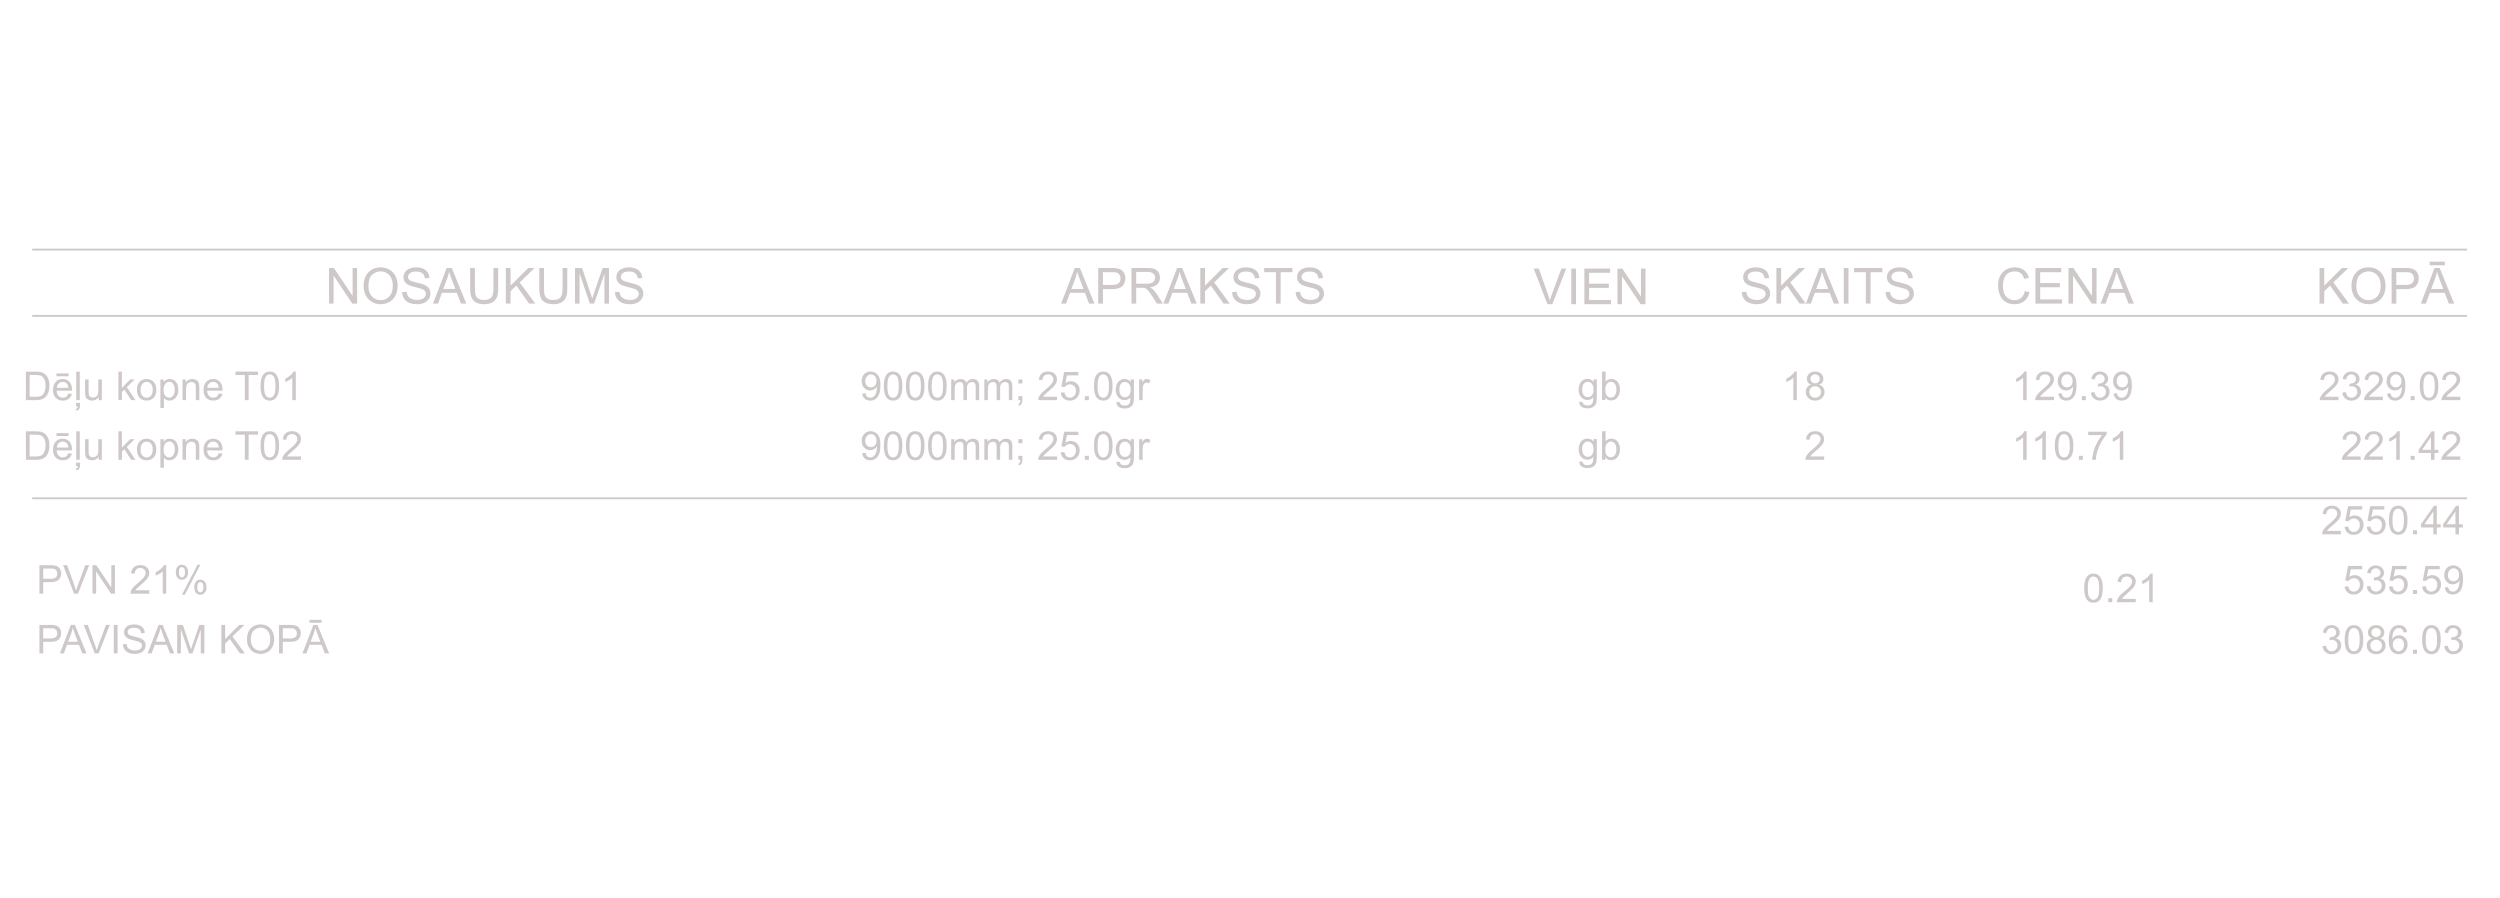 <?xml version="1.0" encoding="UTF-8" standalone="no"?>
<!-- Created with Inkscape (http://www.inkscape.org/) -->

<svg
   width="670"
   height="240.652"
   viewBox="0 0 670 240.652"
   version="1.1"
   id="svg1"
   xmlns="http://www.w3.org/2000/svg"
   xmlns:svg="http://www.w3.org/2000/svg">
  <defs
     id="defs1">
    <rect
       x="730.75"
       y="465.835"
       width="68.958"
       height="61.814"
       id="rect35" />
    <rect
       x="479.844"
       y="429.825"
       width="33.236"
       height="43.846"
       id="rect30" />
    <rect
       x="596.288"
       y="429.309"
       width="54.34"
       height="44.362"
       id="rect32" />
    <rect
       x="731.168"
       y="420.652"
       width="65.014"
       height="40.567"
       id="rect33" />
    <rect
       x="535.883"
       y="433.509"
       width="13.585"
       height="30.809"
       id="rect40" />
  </defs>
  <g
     id="layer1"
     transform="translate(-75.06,-163.358)">
    <path
       style="display:inline;fill:#cec8c8;fill-opacity:1;stroke:#cec8c8;stroke-width:0.5;stroke-dasharray:none;stroke-opacity:1"
       d="M 83.684,230.25 H 736.212"
       id="path1-9" />
    <path
       style="display:inline;fill:#cec8c8;fill-opacity:1;stroke:#cec8c8;stroke-width:0.5;stroke-dasharray:none;stroke-opacity:1"
       d="M 83.684,248.01 H 736.212"
       id="path1-7" />
    <path
       style="display:inline;fill:#cec8c8;fill-opacity:1;stroke:#cec8c8;stroke-width:0.5;stroke-dasharray:none;stroke-opacity:1"
       d="M 83.684,296.9 H 736.212"
       id="path1-6" />
    <path
       d="m 163.248,244.721 v -9.544 h 1.296 l 5.013,7.493 v -7.493 h 1.211 v 9.544 h -1.296 l -5.013,-7.5 v 7.5 z m 9.258,-4.648 q 0,-2.376 1.276,-3.717 1.276,-1.348 3.294,-1.348 1.322,0 2.383,0.632 1.061,0.632 1.615,1.764 0.56,1.126 0.56,2.559 0,1.452 -0.586,2.598 -0.586,1.146 -1.66,1.738 -1.074,0.586 -2.318,0.586 -1.348,0 -2.409,-0.651 -1.061,-0.651 -1.608,-1.777 -0.547,-1.126 -0.547,-2.383 z m 1.302,0.019 q 0,1.725 0.924,2.721 0.931,0.99 2.331,0.99 1.426,0 2.344,-1.003 0.924,-1.003 0.924,-2.845 0,-1.165 -0.397,-2.031 -0.391,-0.872 -1.152,-1.348 -0.755,-0.482 -1.699,-0.482 -1.341,0 -2.311,0.924 -0.964,0.918 -0.964,3.073 z m 9.023,1.562 1.191,-0.104 q 0.085,0.716 0.391,1.178 0.312,0.456 0.964,0.742 0.651,0.28 1.465,0.28 0.723,0 1.276,-0.215 0.553,-0.215 0.82,-0.586 0.273,-0.378 0.273,-0.82 0,-0.449 -0.26,-0.781 -0.26,-0.339 -0.859,-0.566 -0.384,-0.15 -1.699,-0.462 -1.315,-0.319 -1.842,-0.599 -0.684,-0.358 -1.022,-0.885 -0.332,-0.534 -0.332,-1.191 0,-0.723 0.41,-1.348 0.41,-0.632 1.198,-0.957 0.788,-0.326 1.751,-0.326 1.061,0 1.868,0.345 0.814,0.339 1.25,1.003 0.436,0.664 0.469,1.504 l -1.211,0.091 q -0.098,-0.905 -0.664,-1.367 -0.56,-0.462 -1.66,-0.462 -1.146,0 -1.673,0.423 -0.521,0.417 -0.521,1.009 0,0.514 0.371,0.846 0.365,0.332 1.901,0.684 1.543,0.345 2.116,0.605 0.833,0.384 1.23,0.977 0.397,0.586 0.397,1.354 0,0.762 -0.436,1.439 -0.436,0.671 -1.257,1.048 -0.814,0.371 -1.836,0.371 -1.296,0 -2.174,-0.378 -0.872,-0.378 -1.374,-1.133 -0.495,-0.762 -0.521,-1.719 z m 8.275,3.066 3.665,-9.544 h 1.361 l 3.906,9.544 h -1.439 l -1.113,-2.891 h -3.991 l -1.048,2.891 z m 2.754,-3.919 h 3.236 l -0.996,-2.643 q -0.456,-1.204 -0.677,-1.979 -0.182,0.918 -0.514,1.823 z m 13.45,-5.625 h 1.263 v 5.514 q 0,1.439 -0.326,2.285 -0.326,0.846 -1.178,1.38 -0.846,0.527 -2.227,0.527 -1.341,0 -2.194,-0.462 -0.853,-0.462 -1.217,-1.335 -0.365,-0.879 -0.365,-2.396 v -5.514 h 1.263 v 5.508 q 0,1.243 0.228,1.836 0.234,0.586 0.794,0.905 0.566,0.319 1.38,0.319 1.393,0 1.986,-0.632 0.592,-0.632 0.592,-2.428 z m 3.314,9.544 v -9.544 h 1.263 v 4.733 l 4.74,-4.733 h 1.712 l -4.004,3.867 4.18,5.677 h -1.667 l -3.398,-4.831 -1.562,1.523 v 3.307 z m 15.208,-9.544 h 1.263 v 5.514 q 0,1.439 -0.326,2.285 -0.326,0.846 -1.178,1.38 -0.846,0.527 -2.227,0.527 -1.341,0 -2.194,-0.462 -0.853,-0.462 -1.217,-1.335 -0.365,-0.879 -0.365,-2.396 v -5.514 h 1.263 v 5.508 q 0,1.243 0.228,1.836 0.234,0.586 0.794,0.905 0.566,0.319 1.38,0.319 1.393,0 1.986,-0.632 0.592,-0.632 0.592,-2.428 z m 3.327,9.544 v -9.544 h 1.901 l 2.259,6.758 q 0.312,0.944 0.456,1.413 0.163,-0.521 0.508,-1.53 l 2.285,-6.641 h 1.699 v 9.544 h -1.217 v -7.988 l -2.773,7.988 h -1.139 l -2.76,-8.125 v 8.125 z m 10.716,-3.066 1.191,-0.104 q 0.085,0.716 0.391,1.178 0.312,0.456 0.964,0.742 0.651,0.28 1.465,0.28 0.723,0 1.276,-0.215 0.553,-0.215 0.82,-0.586 0.273,-0.378 0.273,-0.82 0,-0.449 -0.26,-0.781 -0.26,-0.339 -0.859,-0.566 -0.384,-0.15 -1.699,-0.462 -1.315,-0.319 -1.842,-0.599 -0.684,-0.358 -1.022,-0.885 -0.332,-0.534 -0.332,-1.191 0,-0.723 0.41,-1.348 0.41,-0.632 1.198,-0.957 0.788,-0.326 1.751,-0.326 1.061,0 1.868,0.345 0.814,0.339 1.25,1.003 0.436,0.664 0.469,1.504 l -1.211,0.091 q -0.098,-0.905 -0.664,-1.367 -0.56,-0.462 -1.66,-0.462 -1.146,0 -1.673,0.423 -0.521,0.417 -0.521,1.009 0,0.514 0.371,0.846 0.365,0.332 1.901,0.684 1.543,0.345 2.116,0.605 0.833,0.384 1.23,0.977 0.397,0.586 0.397,1.354 0,0.762 -0.436,1.439 -0.436,0.671 -1.256,1.048 -0.814,0.371 -1.836,0.371 -1.296,0 -2.174,-0.378 -0.872,-0.378 -1.374,-1.133 -0.495,-0.762 -0.521,-1.719 z"
       id="text13"
       style="font-size:13.333px;line-height:1.5;font-family:Arial;-inkscape-font-specification:Arial;text-align:end;direction:rtl;text-anchor:end;fill:#cec8c8;stroke-width:0.5"
       aria-label="NOSAUKUMS" />
    <path
       d="m 359.44,244.721 3.665,-9.544 h 1.361 l 3.906,9.544 h -1.439 l -1.113,-2.891 h -3.991 l -1.048,2.891 z m 2.754,-3.919 h 3.236 l -0.996,-2.643 q -0.456,-1.204 -0.677,-1.979 -0.182,0.918 -0.514,1.823 z m 7.187,3.919 v -9.544 h 3.6 q 0.951,0 1.452,0.091 0.703,0.117 1.178,0.449 0.475,0.326 0.762,0.918 0.293,0.592 0.293,1.302 0,1.217 -0.775,2.064 -0.775,0.84 -2.799,0.84 h -2.448 v 3.88 z m 1.263,-5.006 h 2.467 q 1.224,0 1.738,-0.456 0.514,-0.456 0.514,-1.283 0,-0.599 -0.306,-1.022 -0.299,-0.43 -0.794,-0.566 -0.319,-0.085 -1.178,-0.085 h -2.441 z m 7.65,5.006 v -9.544 h 4.232 q 1.276,0 1.94,0.26 0.664,0.254 1.061,0.905 0.397,0.651 0.397,1.439 0,1.016 -0.658,1.712 -0.658,0.697 -2.031,0.885 0.501,0.241 0.762,0.475 0.553,0.508 1.048,1.27 l 1.66,2.598 h -1.589 l -1.263,-1.986 q -0.553,-0.859 -0.911,-1.315 -0.358,-0.456 -0.645,-0.638 -0.28,-0.182 -0.573,-0.254 -0.215,-0.046 -0.703,-0.046 h -1.465 v 4.238 z m 1.263,-5.332 h 2.715 q 0.866,0 1.354,-0.176 0.488,-0.182 0.742,-0.573 0.254,-0.397 0.254,-0.859 0,-0.677 -0.495,-1.113 -0.488,-0.436 -1.549,-0.436 h -3.021 z m 7.298,5.332 3.665,-9.544 h 1.361 l 3.906,9.544 h -1.439 l -1.113,-2.891 h -3.991 l -1.048,2.891 z m 2.754,-3.919 h 3.236 l -0.996,-2.643 q -0.456,-1.204 -0.677,-1.979 -0.182,0.918 -0.514,1.823 z m 7.135,3.919 v -9.544 h 1.263 v 4.733 l 4.74,-4.733 h 1.712 l -4.004,3.867 4.18,5.677 h -1.667 l -3.398,-4.831 -1.562,1.523 v 3.307 z m 8.516,-3.066 1.191,-0.104 q 0.085,0.716 0.391,1.178 0.312,0.456 0.964,0.742 0.651,0.28 1.465,0.28 0.723,0 1.276,-0.215 0.553,-0.215 0.82,-0.586 0.273,-0.378 0.273,-0.82 0,-0.449 -0.26,-0.781 -0.26,-0.339 -0.859,-0.566 -0.384,-0.15 -1.699,-0.462 -1.315,-0.319 -1.842,-0.599 -0.684,-0.358 -1.022,-0.885 -0.332,-0.534 -0.332,-1.191 0,-0.723 0.41,-1.348 0.41,-0.632 1.198,-0.957 0.788,-0.326 1.751,-0.326 1.061,0 1.868,0.345 0.814,0.339 1.25,1.003 0.436,0.664 0.469,1.504 l -1.211,0.091 q -0.098,-0.905 -0.664,-1.367 -0.56,-0.462 -1.66,-0.462 -1.146,0 -1.673,0.423 -0.521,0.417 -0.521,1.009 0,0.514 0.371,0.846 0.365,0.332 1.901,0.684 1.543,0.345 2.116,0.605 0.833,0.384 1.23,0.977 0.397,0.586 0.397,1.354 0,0.762 -0.436,1.439 -0.436,0.671 -1.257,1.048 -0.814,0.371 -1.836,0.371 -1.296,0 -2.174,-0.378 -0.872,-0.378 -1.374,-1.133 -0.495,-0.762 -0.521,-1.719 z m 11.751,3.066 v -8.418 h -3.145 v -1.126 h 7.565 v 1.126 h -3.158 v 8.418 z m 5.286,-3.066 1.191,-0.104 q 0.085,0.716 0.391,1.178 0.312,0.456 0.964,0.742 0.651,0.28 1.465,0.28 0.723,0 1.276,-0.215 0.553,-0.215 0.82,-0.586 0.273,-0.378 0.273,-0.82 0,-0.449 -0.26,-0.781 -0.26,-0.339 -0.859,-0.566 -0.384,-0.15 -1.699,-0.462 -1.315,-0.319 -1.842,-0.599 -0.684,-0.358 -1.022,-0.885 -0.332,-0.534 -0.332,-1.191 0,-0.723 0.41,-1.348 0.41,-0.632 1.198,-0.957 0.788,-0.326 1.751,-0.326 1.061,0 1.868,0.345 0.814,0.339 1.25,1.003 0.436,0.664 0.469,1.504 l -1.211,0.091 q -0.098,-0.905 -0.664,-1.367 -0.56,-0.462 -1.66,-0.462 -1.146,0 -1.673,0.423 -0.521,0.417 -0.521,1.009 0,0.514 0.371,0.846 0.365,0.332 1.901,0.684 1.543,0.345 2.116,0.605 0.833,0.384 1.23,0.977 0.397,0.586 0.397,1.354 0,0.762 -0.436,1.439 -0.436,0.671 -1.257,1.048 -0.814,0.371 -1.836,0.371 -1.296,0 -2.174,-0.378 -0.872,-0.378 -1.374,-1.133 -0.495,-0.762 -0.521,-1.719 z"
       id="text14"
       style="font-size:13.333px;line-height:1.5;font-family:Arial;-inkscape-font-specification:Arial;text-align:end;direction:rtl;text-anchor:end;fill:#cec8c8;stroke-width:0.5"
       aria-label="APRAKSTS" />
    <path
       d="m 489.779,244.883 -3.698,-9.544 h 1.367 l 2.48,6.934 q 0.299,0.833 0.501,1.562 0.221,-0.781 0.514,-1.562 l 2.578,-6.934 h 1.289 l -3.737,9.544 z m 6.38,0 v -9.544 h 1.263 v 9.544 z m 3.516,0 v -9.544 h 6.901 v 1.126 H 500.938 v 2.923 h 5.28 v 1.12 H 500.938 v 3.249 h 5.859 v 1.126 z m 8.854,0 v -9.544 h 1.296 l 5.013,7.493 v -7.493 h 1.211 v 9.544 h -1.296 l -5.013,-7.5 v 7.5 z"
       id="text15"
       style="font-size:13.333px;line-height:1.5;font-family:Arial;-inkscape-font-specification:Arial;text-align:end;direction:rtl;text-anchor:end;fill:#cec8c8;stroke-width:0.5"
       aria-label="VIEN" />
    <path
       d="m 541.863,241.654 1.191,-0.104 q 0.085,0.716 0.391,1.178 0.312,0.456 0.964,0.742 0.651,0.28 1.465,0.28 0.723,0 1.276,-0.215 0.553,-0.215 0.82,-0.586 0.273,-0.378 0.273,-0.82 0,-0.449 -0.26,-0.781 -0.26,-0.339 -0.859,-0.566 -0.384,-0.15 -1.699,-0.462 -1.315,-0.319 -1.842,-0.599 -0.684,-0.358 -1.022,-0.885 -0.332,-0.534 -0.332,-1.191 0,-0.723 0.41,-1.348 0.41,-0.632 1.198,-0.957 0.788,-0.326 1.751,-0.326 1.061,0 1.868,0.345 0.814,0.339 1.25,1.003 0.436,0.664 0.469,1.504 l -1.211,0.091 q -0.098,-0.905 -0.664,-1.367 -0.56,-0.462 -1.66,-0.462 -1.146,0 -1.673,0.423 -0.521,0.417 -0.521,1.009 0,0.514 0.371,0.846 0.365,0.332 1.901,0.684 1.543,0.345 2.116,0.605 0.833,0.384 1.23,0.977 0.397,0.586 0.397,1.354 0,0.762 -0.436,1.439 -0.436,0.671 -1.256,1.048 -0.814,0.371 -1.836,0.371 -1.296,0 -2.174,-0.378 -0.872,-0.378 -1.374,-1.133 -0.495,-0.762 -0.521,-1.719 z m 9.271,3.066 v -9.544 h 1.263 v 4.733 l 4.74,-4.733 h 1.712 l -4.004,3.867 4.18,5.677 h -1.667 l -3.398,-4.831 -1.562,1.523 v 3.307 z m 7.897,0 3.665,-9.544 h 1.361 l 3.906,9.544 h -1.439 l -1.113,-2.891 h -3.991 l -1.048,2.891 z m 2.754,-3.919 h 3.236 l -0.996,-2.643 q -0.456,-1.204 -0.677,-1.979 -0.182,0.918 -0.514,1.823 z m 7.402,3.919 v -9.544 h 1.263 v 9.544 z m 5.918,0 v -8.418 h -3.145 v -1.126 h 7.565 v 1.126 h -3.158 v 8.418 z m 5.286,-3.066 1.191,-0.104 q 0.085,0.716 0.391,1.178 0.312,0.456 0.964,0.742 0.651,0.28 1.465,0.28 0.723,0 1.276,-0.215 0.553,-0.215 0.82,-0.586 0.273,-0.378 0.273,-0.82 0,-0.449 -0.26,-0.781 -0.26,-0.339 -0.859,-0.566 -0.384,-0.15 -1.699,-0.462 -1.315,-0.319 -1.842,-0.599 -0.684,-0.358 -1.022,-0.885 -0.332,-0.534 -0.332,-1.191 0,-0.723 0.41,-1.348 0.41,-0.632 1.198,-0.957 0.788,-0.326 1.751,-0.326 1.061,0 1.868,0.345 0.814,0.339 1.25,1.003 0.436,0.664 0.469,1.504 l -1.211,0.091 q -0.098,-0.905 -0.664,-1.367 -0.56,-0.462 -1.66,-0.462 -1.146,0 -1.673,0.423 -0.521,0.417 -0.521,1.009 0,0.514 0.371,0.846 0.365,0.332 1.901,0.684 1.543,0.345 2.116,0.605 0.833,0.384 1.23,0.977 0.397,0.586 0.397,1.354 0,0.762 -0.436,1.439 -0.436,0.671 -1.256,1.048 -0.814,0.371 -1.836,0.371 -1.296,0 -2.174,-0.378 -0.872,-0.378 -1.374,-1.133 -0.495,-0.762 -0.521,-1.719 z"
       id="text16"
       style="font-size:13.333px;line-height:1.5;font-family:Arial;-inkscape-font-specification:Arial;text-align:end;direction:rtl;text-anchor:end;fill:#cec8c8;stroke-width:0.5"
       aria-label="SKAITS" />
    <path
       d="m 617.716,241.374 1.263,0.319 q -0.397,1.556 -1.432,2.376 -1.029,0.814 -2.52,0.814 -1.543,0 -2.513,-0.625 -0.964,-0.632 -1.471,-1.823 -0.501,-1.191 -0.501,-2.559 0,-1.491 0.566,-2.598 0.573,-1.113 1.621,-1.686 1.055,-0.579 2.318,-0.579 1.432,0 2.409,0.729 0.977,0.729 1.361,2.051 l -1.243,0.293 q -0.332,-1.042 -0.964,-1.517 -0.632,-0.475 -1.589,-0.475 -1.1,0 -1.842,0.527 -0.736,0.527 -1.035,1.419 -0.299,0.885 -0.299,1.829 0,1.217 0.352,2.129 0.358,0.905 1.107,1.354 0.749,0.449 1.621,0.449 1.061,0 1.797,-0.612 0.736,-0.612 0.996,-1.816 z m 2.845,3.346 v -9.544 h 6.901 v 1.126 h -5.638 v 2.923 h 5.28 v 1.12 h -5.28 v 3.249 h 5.859 v 1.126 z m 8.854,0 v -9.544 h 1.296 l 5.013,7.493 v -7.493 h 1.211 v 9.544 h -1.296 l -5.013,-7.5 v 7.5 z m 8.594,0 3.665,-9.544 h 1.361 l 3.906,9.544 h -1.439 l -1.113,-2.891 h -3.991 l -1.048,2.891 z m 2.754,-3.919 h 3.236 l -0.996,-2.643 q -0.456,-1.204 -0.677,-1.979 -0.182,0.918 -0.514,1.823 z"
       id="text17"
       style="font-size:13.333px;line-height:1.5;font-family:Arial;-inkscape-font-specification:Arial;text-align:end;direction:rtl;text-anchor:end;fill:#cec8c8;stroke-width:0.5"
       aria-label="CENA" />
    <path
       d="m 696.695,244.721 v -9.544 h 1.263 v 4.733 l 4.74,-4.733 h 1.712 l -4.004,3.867 4.18,5.677 h -1.667 l -3.398,-4.831 -1.562,1.523 v 3.307 z m 8.561,-4.648 q 0,-2.376 1.276,-3.717 1.276,-1.348 3.294,-1.348 1.322,0 2.383,0.632 1.061,0.632 1.615,1.764 0.56,1.126 0.56,2.559 0,1.452 -0.586,2.598 -0.586,1.146 -1.66,1.738 -1.074,0.586 -2.318,0.586 -1.348,0 -2.409,-0.651 -1.061,-0.651 -1.608,-1.777 -0.547,-1.126 -0.547,-2.383 z m 1.302,0.019 q 0,1.725 0.924,2.721 0.931,0.99 2.331,0.99 1.426,0 2.344,-1.003 0.924,-1.003 0.924,-2.845 0,-1.165 -0.397,-2.031 -0.391,-0.872 -1.152,-1.348 -0.755,-0.482 -1.699,-0.482 -1.341,0 -2.311,0.924 -0.964,0.918 -0.964,3.073 z m 9.453,4.629 v -9.544 h 3.6 q 0.951,0 1.452,0.091 0.703,0.117 1.178,0.449 0.475,0.326 0.762,0.918 0.293,0.592 0.293,1.302 0,1.217 -0.775,2.064 -0.775,0.84 -2.799,0.84 h -2.448 v 3.88 z m 1.263,-5.006 h 2.467 q 1.224,0 1.738,-0.456 0.514,-0.456 0.514,-1.283 0,-0.599 -0.306,-1.022 -0.299,-0.43 -0.794,-0.566 -0.319,-0.085 -1.178,-0.085 h -2.441 z m 6.582,5.006 3.665,-9.544 h 1.361 l 3.906,9.544 h -1.439 l -1.113,-2.891 h -3.991 l -1.048,2.891 z m 2.754,-3.919 h 3.236 l -0.996,-2.643 q -0.456,-1.204 -0.677,-1.979 -0.182,0.918 -0.514,1.823 z m -0.397,-6.354 v -0.964 h 4.062 v 0.964 z"
       id="text18"
       style="font-size:13.333px;line-height:1.5;font-family:Arial;-inkscape-font-specification:Arial;text-align:end;direction:rtl;text-anchor:end;fill:#cec8c8;stroke-width:0.5"
       aria-label="KOPĀ" />
    <g
       id="text35"
       style="font-size:10.667px;line-height:1.5;font-family:Arial;-inkscape-font-specification:Arial;text-align:justify;direction:rtl;white-space:pre;fill:#cec8c8;stroke-width:0.5"
       transform="translate(-64.098,-170.224)"
       aria-label="2550.44&#10;535.59&#10;3086.03">
      <path
         d="m 766.519,475.876 v 0.901 h -5.047 q -0.01,-0.339 0.109,-0.651 0.193,-0.516 0.615,-1.016 0.427,-0.5 1.229,-1.156 1.245,-1.021 1.682,-1.615 0.438,-0.599 0.438,-1.13 0,-0.557 -0.401,-0.938 -0.396,-0.385 -1.036,-0.385 -0.677,0 -1.083,0.406 -0.406,0.406 -0.411,1.125 l -0.964,-0.099 q 0.099,-1.078 0.745,-1.641 0.646,-0.568 1.734,-0.568 1.099,0 1.74,0.609 0.641,0.609 0.641,1.51 0,0.458 -0.188,0.901 -0.188,0.443 -0.625,0.932 -0.432,0.49 -1.443,1.344 -0.844,0.708 -1.083,0.964 -0.24,0.25 -0.396,0.505 z m 1.005,-1.099 0.984,-0.083 q 0.109,0.719 0.505,1.083 0.401,0.359 0.964,0.359 0.677,0 1.146,-0.51 0.469,-0.51 0.469,-1.354 0,-0.802 -0.453,-1.266 -0.448,-0.464 -1.177,-0.464 -0.453,0 -0.818,0.208 -0.365,0.203 -0.573,0.531 l -0.88,-0.115 0.74,-3.922 h 3.797 v 0.896 h -3.047 l -0.411,2.052 q 0.688,-0.479 1.443,-0.479 1,0 1.688,0.693 0.688,0.693 0.688,1.781 0,1.036 -0.604,1.792 -0.734,0.927 -2.005,0.927 -1.042,0 -1.703,-0.583 -0.656,-0.583 -0.75,-1.547 z m 5.932,0 0.984,-0.083 q 0.109,0.719 0.505,1.083 0.401,0.359 0.964,0.359 0.677,0 1.146,-0.51 0.469,-0.51 0.469,-1.354 0,-0.802 -0.453,-1.266 -0.448,-0.464 -1.177,-0.464 -0.453,0 -0.818,0.208 -0.365,0.203 -0.573,0.531 l -0.88,-0.115 0.74,-3.922 h 3.797 v 0.896 h -3.047 l -0.411,2.052 q 0.688,-0.479 1.443,-0.479 1,0 1.688,0.693 0.688,0.693 0.688,1.781 0,1.036 -0.604,1.792 -0.734,0.927 -2.005,0.927 -1.042,0 -1.703,-0.583 -0.656,-0.583 -0.75,-1.547 z m 5.932,-1.766 q 0,-1.354 0.276,-2.177 0.281,-0.828 0.828,-1.276 0.552,-0.448 1.385,-0.448 0.615,0 1.078,0.25 0.464,0.245 0.766,0.714 0.302,0.464 0.474,1.135 0.172,0.667 0.172,1.802 0,1.344 -0.276,2.172 -0.276,0.823 -0.828,1.276 -0.547,0.448 -1.385,0.448 -1.104,0 -1.734,-0.792 -0.755,-0.953 -0.755,-3.104 z m 0.964,0 q 0,1.88 0.438,2.505 0.443,0.62 1.089,0.62 0.646,0 1.083,-0.625 0.443,-0.625 0.443,-2.5 0,-1.885 -0.443,-2.505 -0.438,-0.62 -1.094,-0.62 -0.646,0 -1.031,0.547 -0.484,0.698 -0.484,2.578 z m 5.495,3.766 v -1.068 h 1.068 v 1.068 z m 5.443,0 v -1.828 h -3.313 v -0.859 l 3.484,-4.948 h 0.766 v 4.948 h 1.031 v 0.859 h -1.031 v 1.828 z m 0,-2.688 v -3.443 l -2.391,3.443 z m 5.932,2.688 v -1.828 h -3.313 v -0.859 l 3.484,-4.948 h 0.766 v 4.948 h 1.031 v 0.859 h -1.031 v 1.828 z m 0,-2.688 v -3.443 l -2.391,3.443 z"
         id="path1" />
      <path
         d="m 767.525,490.777 0.984,-0.083 q 0.109,0.719 0.505,1.083 0.401,0.359 0.964,0.359 0.677,0 1.146,-0.51 0.469,-0.51 0.469,-1.354 0,-0.802 -0.453,-1.266 -0.448,-0.464 -1.177,-0.464 -0.453,0 -0.818,0.208 -0.365,0.203 -0.573,0.531 l -0.88,-0.115 0.74,-3.922 h 3.797 v 0.896 h -3.047 l -0.411,2.052 q 0.688,-0.479 1.443,-0.479 1,0 1.688,0.693 0.688,0.693 0.688,1.781 0,1.036 -0.604,1.792 -0.734,0.927 -2.005,0.927 -1.042,0 -1.703,-0.583 -0.656,-0.583 -0.75,-1.547 z m 5.938,-0.016 0.938,-0.125 q 0.161,0.797 0.547,1.151 0.391,0.349 0.948,0.349 0.661,0 1.115,-0.458 0.458,-0.458 0.458,-1.135 0,-0.646 -0.422,-1.062 -0.422,-0.422 -1.073,-0.422 -0.266,0 -0.661,0.104 l 0.104,-0.823 q 0.094,0.01 0.151,0.01 0.599,0 1.078,-0.312 0.479,-0.313 0.479,-0.964 0,-0.516 -0.349,-0.854 -0.349,-0.339 -0.901,-0.339 -0.547,0 -0.911,0.344 -0.365,0.344 -0.469,1.031 l -0.938,-0.167 q 0.172,-0.943 0.781,-1.458 0.609,-0.521 1.516,-0.521 0.625,0 1.151,0.271 0.526,0.266 0.802,0.729 0.281,0.464 0.281,0.984 0,0.495 -0.266,0.901 -0.266,0.406 -0.786,0.646 0.677,0.156 1.052,0.651 0.375,0.49 0.375,1.229 0,1 -0.729,1.698 -0.729,0.693 -1.844,0.693 -1.005,0 -1.672,-0.599 -0.661,-0.599 -0.755,-1.552 z m 5.927,0.016 0.984,-0.083 q 0.109,0.719 0.505,1.083 0.401,0.359 0.964,0.359 0.677,0 1.146,-0.51 0.469,-0.51 0.469,-1.354 0,-0.802 -0.453,-1.266 -0.448,-0.464 -1.177,-0.464 -0.453,0 -0.818,0.208 -0.365,0.203 -0.573,0.531 l -0.88,-0.115 0.74,-3.922 h 3.797 v 0.896 h -3.047 l -0.411,2.052 q 0.688,-0.479 1.443,-0.479 1,0 1.688,0.693 0.688,0.693 0.688,1.781 0,1.036 -0.604,1.792 -0.734,0.927 -2.005,0.927 -1.042,0 -1.703,-0.583 -0.656,-0.583 -0.75,-1.547 z m 6.458,2 v -1.068 h 1.068 v 1.068 z m 2.438,-2 0.984,-0.083 q 0.109,0.719 0.505,1.083 0.401,0.359 0.964,0.359 0.677,0 1.146,-0.51 0.469,-0.51 0.469,-1.354 0,-0.802 -0.453,-1.266 -0.448,-0.464 -1.177,-0.464 -0.453,0 -0.818,0.208 -0.365,0.203 -0.573,0.531 l -0.88,-0.115 0.74,-3.922 h 3.797 v 0.896 h -3.047 l -0.411,2.052 q 0.688,-0.479 1.443,-0.479 1,0 1.688,0.693 0.688,0.693 0.688,1.781 0,1.036 -0.604,1.792 -0.734,0.927 -2.005,0.927 -1.042,0 -1.703,-0.583 -0.656,-0.583 -0.75,-1.547 z m 6.073,0.234 0.901,-0.083 q 0.115,0.635 0.438,0.922 0.323,0.286 0.828,0.286 0.432,0 0.755,-0.198 0.328,-0.198 0.536,-0.526 0.208,-0.333 0.349,-0.896 0.141,-0.562 0.141,-1.146 0,-0.062 -0.005,-0.188 -0.281,0.448 -0.771,0.729 -0.484,0.276 -1.052,0.276 -0.948,0 -1.604,-0.688 -0.656,-0.688 -0.656,-1.812 0,-1.161 0.682,-1.87 0.688,-0.708 1.719,-0.708 0.745,0 1.359,0.401 0.62,0.401 0.938,1.146 0.323,0.74 0.323,2.146 0,1.464 -0.318,2.333 -0.318,0.865 -0.948,1.318 -0.625,0.453 -1.469,0.453 -0.896,0 -1.464,-0.495 -0.568,-0.5 -0.682,-1.401 z m 3.839,-3.37 q 0,-0.807 -0.432,-1.281 -0.427,-0.474 -1.031,-0.474 -0.625,0 -1.089,0.51 -0.464,0.51 -0.464,1.323 0,0.729 0.438,1.188 0.443,0.453 1.089,0.453 0.651,0 1.068,-0.453 0.422,-0.458 0.422,-1.266 z"
         id="path2" />
      <path
         d="m 761.598,506.762 0.938,-0.125 q 0.161,0.797 0.547,1.151 0.391,0.349 0.948,0.349 0.661,0 1.115,-0.458 0.458,-0.458 0.458,-1.135 0,-0.646 -0.422,-1.062 -0.422,-0.422 -1.073,-0.422 -0.266,0 -0.661,0.104 l 0.104,-0.823 q 0.094,0.01 0.151,0.01 0.599,0 1.078,-0.312 0.479,-0.312 0.479,-0.964 0,-0.516 -0.349,-0.854 -0.349,-0.339 -0.901,-0.339 -0.547,0 -0.911,0.344 -0.365,0.344 -0.469,1.031 l -0.938,-0.167 q 0.172,-0.943 0.781,-1.458 0.609,-0.521 1.516,-0.521 0.625,0 1.151,0.271 0.526,0.266 0.802,0.729 0.281,0.464 0.281,0.984 0,0.495 -0.266,0.901 -0.266,0.406 -0.786,0.646 0.677,0.156 1.052,0.651 0.375,0.49 0.375,1.229 0,1 -0.729,1.698 -0.729,0.693 -1.844,0.693 -1.005,0 -1.672,-0.599 -0.661,-0.599 -0.755,-1.552 z m 5.927,-1.75 q 0,-1.354 0.276,-2.177 0.281,-0.828 0.828,-1.276 0.552,-0.448 1.385,-0.448 0.615,0 1.078,0.25 0.464,0.245 0.766,0.714 0.302,0.464 0.474,1.135 0.172,0.667 0.172,1.802 0,1.344 -0.276,2.172 -0.276,0.823 -0.828,1.276 -0.547,0.448 -1.385,0.448 -1.104,0 -1.734,-0.792 -0.755,-0.953 -0.755,-3.104 z m 0.964,0 q 0,1.88 0.438,2.505 0.443,0.62 1.089,0.62 0.646,0 1.083,-0.625 0.443,-0.625 0.443,-2.5 0,-1.885 -0.443,-2.505 -0.438,-0.62 -1.094,-0.62 -0.646,0 -1.031,0.547 -0.484,0.698 -0.484,2.578 z m 6.411,-0.375 q -0.583,-0.214 -0.865,-0.609 -0.281,-0.396 -0.281,-0.948 0,-0.833 0.599,-1.401 0.599,-0.568 1.594,-0.568 1,0 1.609,0.583 0.609,0.578 0.609,1.411 0,0.531 -0.281,0.927 -0.276,0.391 -0.844,0.604 0.703,0.229 1.068,0.74 0.37,0.51 0.37,1.219 0,0.979 -0.693,1.646 -0.693,0.667 -1.823,0.667 -1.13,0 -1.823,-0.667 -0.693,-0.672 -0.693,-1.672 0,-0.745 0.375,-1.245 0.38,-0.505 1.078,-0.688 z m -0.188,-1.589 q 0,0.542 0.349,0.885 0.349,0.344 0.906,0.344 0.542,0 0.885,-0.339 0.349,-0.344 0.349,-0.839 0,-0.516 -0.359,-0.865 -0.354,-0.354 -0.885,-0.354 -0.536,0 -0.891,0.344 -0.354,0.344 -0.354,0.823 z m -0.302,3.526 q 0,0.401 0.188,0.776 0.193,0.375 0.568,0.583 0.375,0.203 0.807,0.203 0.672,0 1.109,-0.432 0.438,-0.432 0.438,-1.099 0,-0.677 -0.453,-1.12 -0.448,-0.443 -1.125,-0.443 -0.661,0 -1.099,0.438 -0.432,0.438 -0.432,1.094 z m 9.844,-3.563 -0.932,0.073 q -0.125,-0.552 -0.354,-0.802 -0.38,-0.401 -0.938,-0.401 -0.448,0 -0.786,0.25 -0.443,0.323 -0.698,0.943 -0.255,0.62 -0.266,1.766 0.339,-0.516 0.828,-0.766 0.49,-0.25 1.026,-0.25 0.938,0 1.594,0.693 0.661,0.688 0.661,1.781 0,0.719 -0.312,1.339 -0.307,0.615 -0.849,0.943 -0.542,0.328 -1.229,0.328 -1.172,0 -1.911,-0.859 -0.74,-0.865 -0.74,-2.844 0,-2.214 0.818,-3.219 0.714,-0.875 1.922,-0.875 0.901,0 1.474,0.505 0.578,0.505 0.693,1.396 z m -3.828,3.292 q 0,0.484 0.203,0.927 0.208,0.443 0.578,0.677 0.37,0.229 0.776,0.229 0.594,0 1.021,-0.479 0.427,-0.479 0.427,-1.302 0,-0.792 -0.422,-1.245 -0.422,-0.458 -1.062,-0.458 -0.635,0 -1.078,0.458 -0.443,0.453 -0.443,1.193 z m 5.422,2.474 v -1.068 h 1.068 v 1.068 z m 2.438,-3.766 q 0,-1.354 0.276,-2.177 0.281,-0.828 0.828,-1.276 0.552,-0.448 1.385,-0.448 0.615,0 1.078,0.25 0.464,0.245 0.766,0.714 0.302,0.464 0.474,1.135 0.172,0.667 0.172,1.802 0,1.344 -0.276,2.172 -0.276,0.823 -0.828,1.276 -0.547,0.448 -1.385,0.448 -1.104,0 -1.734,-0.792 -0.755,-0.953 -0.755,-3.104 z m 0.964,0 q 0,1.88 0.438,2.505 0.443,0.62 1.089,0.62 0.646,0 1.083,-0.625 0.443,-0.625 0.443,-2.5 0,-1.885 -0.443,-2.505 -0.438,-0.62 -1.094,-0.62 -0.646,0 -1.031,0.547 -0.484,0.698 -0.484,2.578 z m 4.974,1.75 0.938,-0.125 q 0.161,0.797 0.547,1.151 0.391,0.349 0.948,0.349 0.661,0 1.115,-0.458 0.458,-0.458 0.458,-1.135 0,-0.646 -0.422,-1.062 -0.422,-0.422 -1.073,-0.422 -0.266,0 -0.661,0.104 l 0.104,-0.823 q 0.094,0.01 0.151,0.01 0.599,0 1.078,-0.312 0.479,-0.312 0.479,-0.964 0,-0.516 -0.349,-0.854 -0.349,-0.339 -0.901,-0.339 -0.547,0 -0.911,0.344 -0.365,0.344 -0.469,1.031 l -0.938,-0.167 q 0.172,-0.943 0.781,-1.458 0.609,-0.521 1.516,-0.521 0.625,0 1.151,0.271 0.526,0.266 0.802,0.729 0.281,0.464 0.281,0.984 0,0.495 -0.266,0.901 -0.266,0.406 -0.786,0.646 0.677,0.156 1.052,0.651 0.375,0.49 0.375,1.229 0,1 -0.729,1.698 -0.729,0.693 -1.844,0.693 -1.005,0 -1.672,-0.599 -0.661,-0.599 -0.755,-1.552 z"
         id="path3" />
    </g>
    <g
       id="text36"
       style="font-size:10.667px;line-height:1.5;font-family:Arial;-inkscape-font-specification:Arial;text-align:justify;direction:rtl;fill:#cec8c8;stroke-width:0.5"
       aria-label="PVN 21%&#10;PAVISAM KOPĀ">
      <path
         style="text-align:end;text-anchor:end"
         d="m 85.628,322.468 v -7.635 h 2.88 q 0.76,0 1.161,0.073 0.563,0.094 0.943,0.359 0.38,0.26 0.609,0.734 0.234,0.474 0.234,1.042 0,0.974 -0.62,1.651 -0.62,0.672 -2.24,0.672 h -1.958 v 3.104 z m 1.01,-4.005 h 1.974 q 0.979,0 1.391,-0.365 0.411,-0.365 0.411,-1.026 0,-0.479 -0.245,-0.818 -0.24,-0.344 -0.635,-0.453 -0.255,-0.068 -0.943,-0.068 h -1.953 z m 8.286,4.005 -2.958,-7.635 h 1.094 l 1.984,5.547 q 0.24,0.667 0.401,1.25 0.177,-0.625 0.411,-1.25 l 2.063,-5.547 h 1.031 l -2.99,7.635 z m 4.922,0 v -7.635 h 1.036 l 4.01,5.995 v -5.995 h 0.969 v 7.635 h -1.036 l -4.01,-6 v 6 z m 15.224,-0.901 v 0.901 h -5.047 q -0.01,-0.339 0.109,-0.651 0.193,-0.516 0.615,-1.016 0.427,-0.5 1.229,-1.156 1.245,-1.021 1.682,-1.615 0.438,-0.599 0.438,-1.13 0,-0.557 -0.401,-0.938 -0.396,-0.385 -1.036,-0.385 -0.677,0 -1.083,0.406 -0.406,0.406 -0.411,1.125 l -0.964,-0.099 q 0.099,-1.078 0.745,-1.641 0.646,-0.568 1.734,-0.568 1.099,0 1.74,0.609 0.641,0.609 0.641,1.51 0,0.458 -0.188,0.901 -0.188,0.443 -0.625,0.932 -0.432,0.49 -1.443,1.344 -0.844,0.708 -1.083,0.964 -0.24,0.25 -0.396,0.505 z m 4.536,0.901 h -0.938 v -5.974 q -0.339,0.323 -0.891,0.646 -0.547,0.323 -0.984,0.484 v -0.906 q 0.786,-0.37 1.375,-0.896 0.589,-0.526 0.833,-1.021 h 0.604 z m 2.578,-5.802 q 0,-0.818 0.411,-1.391 0.411,-0.573 1.193,-0.573 0.719,0 1.188,0.516 0.474,0.51 0.474,1.505 0,0.969 -0.479,1.495 -0.474,0.521 -1.172,0.521 -0.693,0 -1.156,-0.516 -0.458,-0.516 -0.458,-1.557 z m 1.63,-1.318 q -0.349,0 -0.583,0.302 -0.229,0.302 -0.229,1.109 0,0.734 0.234,1.036 0.234,0.297 0.578,0.297 0.354,0 0.583,-0.302 0.234,-0.302 0.234,-1.104 0,-0.74 -0.234,-1.036 -0.234,-0.302 -0.583,-0.302 z m 0.005,7.401 4.177,-8.047 h 0.76 l -4.161,8.047 z m 3.302,-2.073 q 0,-0.823 0.411,-1.391 0.411,-0.573 1.198,-0.573 0.719,0 1.188,0.516 0.474,0.51 0.474,1.505 0,0.969 -0.479,1.495 -0.474,0.521 -1.177,0.521 -0.693,0 -1.156,-0.516 -0.458,-0.521 -0.458,-1.557 z m 1.635,-1.318 q -0.354,0 -0.589,0.302 -0.229,0.302 -0.229,1.109 0,0.729 0.234,1.031 0.234,0.302 0.578,0.302 0.359,0 0.589,-0.302 0.234,-0.302 0.234,-1.104 0,-0.74 -0.234,-1.036 -0.234,-0.302 -0.583,-0.302 z"
         id="path4" />
      <path
         style="text-align:end;text-anchor:end"
         d="m 85.628,338.469 v -7.635 h 2.88 q 0.76,0 1.161,0.073 0.563,0.094 0.943,0.359 0.38,0.26 0.609,0.734 0.234,0.474 0.234,1.042 0,0.974 -0.62,1.651 -0.62,0.672 -2.24,0.672 h -1.958 v 3.104 z m 1.01,-4.005 h 1.974 q 0.979,0 1.391,-0.365 0.411,-0.365 0.411,-1.026 0,-0.479 -0.245,-0.818 -0.24,-0.344 -0.635,-0.453 -0.255,-0.068 -0.943,-0.068 h -1.953 z m 4.474,4.005 2.932,-7.635 h 1.089 l 3.125,7.635 H 97.107 l -0.891,-2.313 h -3.193 l -0.839,2.313 z m 2.203,-3.135 h 2.589 l -0.797,-2.115 q -0.365,-0.964 -0.542,-1.583 -0.146,0.734 -0.411,1.458 z m 7.141,3.135 -2.958,-7.635 h 1.094 l 1.984,5.547 q 0.24,0.667 0.401,1.25 0.177,-0.625 0.411,-1.25 l 2.063,-5.547 h 1.031 l -2.99,7.635 z m 5.104,0 v -7.635 h 1.01 v 7.635 z m 2.448,-2.453 0.953,-0.083 q 0.068,0.573 0.312,0.943 0.25,0.365 0.771,0.594 0.521,0.224 1.172,0.224 0.578,0 1.021,-0.172 0.443,-0.172 0.656,-0.469 0.219,-0.302 0.219,-0.656 0,-0.359 -0.208,-0.625 -0.208,-0.271 -0.688,-0.453 -0.307,-0.12 -1.359,-0.37 -1.052,-0.255 -1.474,-0.479 -0.547,-0.286 -0.818,-0.708 -0.266,-0.427 -0.266,-0.953 0,-0.578 0.328,-1.078 0.328,-0.505 0.958,-0.766 0.63,-0.26 1.401,-0.26 0.849,0 1.495,0.276 0.651,0.271 1,0.802 0.349,0.531 0.375,1.203 l -0.969,0.073 q -0.078,-0.724 -0.531,-1.094 -0.448,-0.37 -1.328,-0.37 -0.917,0 -1.339,0.339 -0.417,0.333 -0.417,0.807 0,0.411 0.297,0.677 0.292,0.266 1.521,0.547 1.234,0.276 1.693,0.484 0.667,0.307 0.984,0.781 0.318,0.469 0.318,1.083 0,0.609 -0.349,1.151 -0.349,0.536 -1.005,0.839 -0.651,0.297 -1.469,0.297 -1.036,0 -1.74,-0.302 -0.698,-0.302 -1.099,-0.906 -0.396,-0.609 -0.417,-1.375 z m 6.62,2.453 2.932,-7.635 h 1.089 l 3.125,7.635 h -1.151 l -0.891,-2.313 h -3.193 l -0.839,2.313 z m 2.203,-3.135 h 2.589 l -0.797,-2.115 q -0.365,-0.964 -0.542,-1.583 -0.146,0.734 -0.411,1.458 z m 5.719,3.135 v -7.635 h 1.521 l 1.807,5.406 q 0.25,0.755 0.365,1.13 0.13,-0.417 0.406,-1.224 l 1.828,-5.313 h 1.359 v 7.635 h -0.974 v -6.391 l -2.219,6.391 h -0.911 l -2.208,-6.5 v 6.5 z m 11.839,0 v -7.635 h 1.01 v 3.786 l 3.792,-3.786 h 1.37 l -3.203,3.094 3.344,4.542 h -1.333 l -2.719,-3.865 -1.25,1.219 v 2.646 z m 6.849,-3.719 q 0,-1.901 1.021,-2.974 1.021,-1.078 2.635,-1.078 1.057,0 1.906,0.505 0.849,0.505 1.292,1.411 0.448,0.901 0.448,2.047 0,1.161 -0.469,2.078 -0.469,0.917 -1.328,1.391 -0.859,0.469 -1.854,0.469 -1.078,0 -1.927,-0.521 -0.849,-0.521 -1.286,-1.422 -0.438,-0.901 -0.438,-1.906 z m 1.042,0.016 q 0,1.38 0.74,2.177 0.745,0.792 1.865,0.792 1.141,0 1.875,-0.802 0.74,-0.802 0.74,-2.276 0,-0.932 -0.318,-1.625 -0.312,-0.698 -0.922,-1.078 -0.604,-0.385 -1.359,-0.385 -1.073,0 -1.849,0.74 -0.771,0.734 -0.771,2.458 z m 7.563,3.703 v -7.635 h 2.88 q 0.76,0 1.161,0.073 0.562,0.094 0.943,0.359 0.38,0.26 0.609,0.734 0.234,0.474 0.234,1.042 0,0.974 -0.62,1.651 -0.62,0.672 -2.24,0.672 h -1.958 v 3.104 z m 1.01,-4.005 h 1.974 q 0.979,0 1.391,-0.365 0.411,-0.365 0.411,-1.026 0,-0.479 -0.245,-0.818 -0.24,-0.344 -0.635,-0.453 -0.255,-0.068 -0.943,-0.068 h -1.953 z m 5.266,4.005 2.932,-7.635 h 1.089 l 3.125,7.635 h -1.151 l -0.891,-2.313 h -3.193 l -0.839,2.313 z m 2.203,-3.135 h 2.589 l -0.797,-2.115 q -0.365,-0.964 -0.542,-1.583 -0.146,0.734 -0.411,1.458 z m -0.318,-5.083 v -0.771 h 3.25 v 0.771 z"
         id="path5" />
    </g>
    <path
       d="m 633.621,320.983 q 0,-1.354 0.276,-2.177 0.281,-0.828 0.828,-1.276 0.552,-0.448 1.385,-0.448 0.615,0 1.078,0.25 0.464,0.245 0.766,0.714 0.302,0.464 0.474,1.135 0.172,0.667 0.172,1.802 0,1.344 -0.276,2.172 -0.276,0.823 -0.828,1.276 -0.547,0.448 -1.385,0.448 -1.104,0 -1.734,-0.792 -0.755,-0.953 -0.755,-3.104 z m 0.964,0 q 0,1.88 0.438,2.505 0.443,0.62 1.089,0.62 0.646,0 1.083,-0.625 0.443,-0.625 0.443,-2.5 0,-1.885 -0.443,-2.505 -0.438,-0.62 -1.094,-0.62 -0.646,0 -1.031,0.547 -0.484,0.698 -0.484,2.578 z m 5.495,3.766 v -1.068 h 1.068 v 1.068 z m 7.365,-0.901 v 0.901 h -5.047 q -0.01,-0.339 0.109,-0.651 0.193,-0.516 0.615,-1.016 0.427,-0.5 1.229,-1.156 1.245,-1.021 1.682,-1.615 0.438,-0.599 0.438,-1.13 0,-0.557 -0.401,-0.938 -0.396,-0.385 -1.036,-0.385 -0.677,0 -1.083,0.406 -0.406,0.406 -0.411,1.125 l -0.964,-0.099 q 0.099,-1.078 0.745,-1.641 0.646,-0.568 1.734,-0.568 1.099,0 1.74,0.609 0.641,0.609 0.641,1.51 0,0.458 -0.188,0.901 -0.188,0.443 -0.625,0.932 -0.432,0.49 -1.443,1.344 -0.844,0.708 -1.083,0.964 -0.24,0.25 -0.396,0.505 z m 4.536,0.901 h -0.938 v -5.974 q -0.339,0.323 -0.891,0.646 -0.547,0.323 -0.984,0.484 v -0.906 q 0.786,-0.37 1.375,-0.896 0.589,-0.526 0.833,-1.021 h 0.604 z"
       id="text38"
       style="font-size:10.667px;line-height:1.5;font-family:Arial;-inkscape-font-specification:Arial;text-align:end;direction:rtl;text-anchor:end;fill:#cec8c8;stroke-width:0.5"
       aria-label="0.21" />
    <g
       id="g40"
       transform="translate(17.702,-195.354)"
       style="fill:#cec8c8;fill-opacity:1">
      <g
         id="text19"
         style="font-size:10.667px;line-height:1.5;font-family:Arial;-inkscape-font-specification:Arial;text-align:end;direction:rtl;text-anchor:end;stroke-width:0.5"
         aria-label="Dēļu kopne T01&#10;Dēļu kopne T02">
        <path
           d="m 64.298,465.945 v -7.635 h 2.63 q 0.891,0 1.359,0.109 0.656,0.151 1.12,0.547 0.604,0.51 0.901,1.307 0.302,0.792 0.302,1.812 0,0.87 -0.203,1.542 -0.203,0.672 -0.521,1.115 -0.318,0.438 -0.698,0.693 -0.375,0.25 -0.911,0.38 -0.531,0.13 -1.224,0.13 z m 1.01,-0.901 h 1.63 q 0.755,0 1.182,-0.141 0.432,-0.141 0.688,-0.396 0.359,-0.359 0.557,-0.964 0.203,-0.609 0.203,-1.474 0,-1.198 -0.396,-1.839 -0.391,-0.646 -0.953,-0.865 -0.406,-0.156 -1.307,-0.156 h -1.604 z m 10.359,-0.88 0.969,0.12 q -0.229,0.849 -0.849,1.318 -0.62,0.469 -1.583,0.469 -1.214,0 -1.927,-0.745 -0.708,-0.75 -0.708,-2.099 0,-1.396 0.719,-2.167 0.719,-0.771 1.865,-0.771 1.109,0 1.813,0.755 0.703,0.755 0.703,2.125 0,0.083 -0.005,0.25 h -4.125 q 0.052,0.911 0.516,1.396 0.464,0.484 1.156,0.484 0.516,0 0.88,-0.271 0.365,-0.271 0.578,-0.865 z m -3.078,-1.516 h 3.089 q -0.062,-0.698 -0.354,-1.047 -0.448,-0.542 -1.161,-0.542 -0.646,0 -1.089,0.432 -0.438,0.432 -0.484,1.156 z m -0.094,-3.094 v -0.771 h 3.25 v 0.771 z m 5.297,6.391 v -7.635 h 0.938 v 7.635 z m -0.062,1.667 v -0.911 h 1.089 v 0.609 q 0,0.573 -0.193,0.938 -0.193,0.37 -0.682,0.568 l -0.281,-0.438 q 0.484,-0.208 0.568,-0.766 z m 6.078,-1.667 v -0.812 q -0.646,0.938 -1.755,0.938 -0.49,0 -0.917,-0.188 -0.422,-0.188 -0.63,-0.469 -0.203,-0.286 -0.286,-0.698 -0.057,-0.276 -0.057,-0.875 v -3.427 h 0.938 v 3.068 q 0,0.734 0.057,0.99 0.089,0.37 0.375,0.583 0.286,0.208 0.708,0.208 0.422,0 0.792,-0.214 0.37,-0.219 0.521,-0.589 0.156,-0.375 0.156,-1.083 v -2.964 h 0.938 v 5.531 z m 5.276,0 v -7.635 h 0.938 v 4.354 l 2.219,-2.25 h 1.214 l -2.115,2.052 2.328,3.479 h -1.156 l -1.828,-2.828 -0.661,0.635 v 2.193 z m 4.979,-2.766 q 0,-1.536 0.854,-2.276 0.714,-0.615 1.74,-0.615 1.141,0 1.865,0.75 0.724,0.745 0.724,2.062 0,1.068 -0.323,1.682 -0.318,0.609 -0.932,0.948 -0.609,0.339 -1.333,0.339 -1.161,0 -1.88,-0.745 -0.714,-0.745 -0.714,-2.146 z m 0.964,0 q 0,1.062 0.464,1.594 0.464,0.526 1.167,0.526 0.698,0 1.161,-0.531 0.464,-0.531 0.464,-1.62 0,-1.026 -0.469,-1.552 -0.464,-0.531 -1.156,-0.531 -0.703,0 -1.167,0.526 -0.464,0.526 -0.464,1.589 z m 5.318,4.885 v -7.651 h 0.854 v 0.719 q 0.302,-0.422 0.682,-0.63 0.38,-0.214 0.922,-0.214 0.708,0 1.25,0.365 0.542,0.365 0.818,1.031 0.276,0.661 0.276,1.453 0,0.849 -0.307,1.531 -0.302,0.677 -0.885,1.042 -0.578,0.359 -1.219,0.359 -0.469,0 -0.844,-0.198 -0.37,-0.198 -0.609,-0.5 v 2.693 z m 0.849,-4.854 q 0,1.068 0.432,1.578 0.432,0.51 1.047,0.51 0.625,0 1.068,-0.526 0.448,-0.531 0.448,-1.641 0,-1.057 -0.438,-1.583 -0.432,-0.526 -1.036,-0.526 -0.599,0 -1.063,0.562 -0.458,0.557 -0.458,1.625 z m 5.083,2.734 v -5.531 h 0.844 v 0.786 q 0.609,-0.911 1.76,-0.911 0.5,0 0.917,0.182 0.422,0.177 0.63,0.469 0.208,0.292 0.292,0.693 0.052,0.26 0.052,0.911 v 3.401 h -0.938 v -3.365 q 0,-0.573 -0.109,-0.854 -0.109,-0.286 -0.391,-0.453 -0.276,-0.172 -0.651,-0.172 -0.599,0 -1.036,0.38 -0.432,0.38 -0.432,1.443 v 3.021 z m 9.719,-1.781 0.969,0.12 q -0.229,0.849 -0.849,1.318 -0.62,0.469 -1.583,0.469 -1.214,0 -1.927,-0.745 -0.708,-0.75 -0.708,-2.099 0,-1.396 0.719,-2.167 0.719,-0.771 1.865,-0.771 1.109,0 1.812,0.755 0.703,0.755 0.703,2.125 0,0.083 -0.005,0.25 h -4.125 q 0.052,0.911 0.516,1.396 0.464,0.484 1.156,0.484 0.516,0 0.88,-0.271 0.365,-0.271 0.578,-0.865 z m -3.078,-1.516 h 3.089 q -0.062,-0.698 -0.354,-1.047 -0.448,-0.542 -1.161,-0.542 -0.646,0 -1.089,0.432 -0.438,0.432 -0.484,1.156 z m 10.057,3.297 v -6.734 h -2.516 v -0.901 h 6.052 v 0.901 h -2.526 v 6.734 z m 4.193,-3.766 q 0,-1.354 0.276,-2.177 0.281,-0.828 0.828,-1.276 0.552,-0.448 1.385,-0.448 0.615,0 1.078,0.25 0.464,0.245 0.766,0.714 0.302,0.464 0.474,1.135 0.172,0.667 0.172,1.802 0,1.344 -0.276,2.172 -0.276,0.823 -0.828,1.276 -0.547,0.448 -1.385,0.448 -1.104,0 -1.734,-0.792 -0.755,-0.953 -0.755,-3.104 z m 0.964,0 q 0,1.88 0.438,2.505 0.443,0.62 1.089,0.62 0.646,0 1.083,-0.625 0.443,-0.625 0.443,-2.5 0,-1.885 -0.443,-2.505 -0.438,-0.62 -1.094,-0.62 -0.646,0 -1.031,0.547 -0.484,0.698 -0.484,2.578 z m 8.5,3.766 h -0.938 v -5.974 q -0.339,0.323 -0.891,0.646 -0.547,0.323 -0.984,0.484 v -0.906 q 0.786,-0.37 1.375,-0.896 0.589,-0.526 0.833,-1.021 h 0.604 z"
           id="path6" />
        <path
           d="m 64.298,481.945 v -7.635 h 2.63 q 0.891,0 1.359,0.109 0.656,0.151 1.12,0.547 0.604,0.51 0.901,1.307 0.302,0.792 0.302,1.812 0,0.87 -0.203,1.542 -0.203,0.672 -0.521,1.115 -0.318,0.438 -0.698,0.693 -0.375,0.25 -0.911,0.38 -0.531,0.13 -1.224,0.13 z m 1.01,-0.901 h 1.63 q 0.755,0 1.182,-0.141 0.432,-0.141 0.688,-0.396 0.359,-0.359 0.557,-0.964 0.203,-0.609 0.203,-1.474 0,-1.198 -0.396,-1.839 -0.391,-0.646 -0.953,-0.865 -0.406,-0.156 -1.307,-0.156 h -1.604 z m 10.359,-0.88 0.969,0.12 q -0.229,0.849 -0.849,1.318 -0.62,0.469 -1.583,0.469 -1.214,0 -1.927,-0.745 -0.708,-0.75 -0.708,-2.099 0,-1.396 0.719,-2.167 0.719,-0.771 1.865,-0.771 1.109,0 1.813,0.755 0.703,0.755 0.703,2.125 0,0.083 -0.005,0.25 h -4.125 q 0.052,0.911 0.516,1.396 0.464,0.484 1.156,0.484 0.516,0 0.88,-0.271 0.365,-0.271 0.578,-0.865 z m -3.078,-1.516 h 3.089 q -0.062,-0.698 -0.354,-1.047 -0.448,-0.542 -1.161,-0.542 -0.646,0 -1.089,0.432 -0.438,0.432 -0.484,1.156 z m -0.094,-3.094 v -0.771 h 3.25 v 0.771 z m 5.297,6.391 v -7.635 h 0.938 v 7.635 z m -0.062,1.667 v -0.911 h 1.089 v 0.609 q 0,0.573 -0.193,0.938 -0.193,0.37 -0.682,0.568 l -0.281,-0.438 q 0.484,-0.208 0.568,-0.766 z m 6.078,-1.667 v -0.812 q -0.646,0.938 -1.755,0.938 -0.49,0 -0.917,-0.188 -0.422,-0.188 -0.63,-0.469 -0.203,-0.286 -0.286,-0.698 -0.057,-0.276 -0.057,-0.875 v -3.427 h 0.938 v 3.068 q 0,0.734 0.057,0.99 0.089,0.37 0.375,0.583 0.286,0.208 0.708,0.208 0.422,0 0.792,-0.214 0.37,-0.219 0.521,-0.589 0.156,-0.375 0.156,-1.083 v -2.964 h 0.938 v 5.531 z m 5.276,0 v -7.635 h 0.938 v 4.354 l 2.219,-2.25 h 1.214 l -2.115,2.052 2.328,3.479 h -1.156 l -1.828,-2.828 -0.661,0.635 v 2.193 z m 4.979,-2.766 q 0,-1.536 0.854,-2.276 0.714,-0.615 1.74,-0.615 1.141,0 1.865,0.75 0.724,0.745 0.724,2.062 0,1.068 -0.323,1.682 -0.318,0.609 -0.932,0.948 -0.609,0.339 -1.333,0.339 -1.161,0 -1.88,-0.745 -0.714,-0.745 -0.714,-2.146 z m 0.964,0 q 0,1.062 0.464,1.594 0.464,0.526 1.167,0.526 0.698,0 1.161,-0.531 0.464,-0.531 0.464,-1.62 0,-1.026 -0.469,-1.552 -0.464,-0.531 -1.156,-0.531 -0.703,0 -1.167,0.526 -0.464,0.526 -0.464,1.589 z m 5.318,4.885 v -7.651 h 0.854 v 0.719 q 0.302,-0.422 0.682,-0.63 0.38,-0.214 0.922,-0.214 0.708,0 1.25,0.365 0.542,0.365 0.818,1.031 0.276,0.661 0.276,1.453 0,0.849 -0.307,1.531 -0.302,0.677 -0.885,1.042 -0.578,0.359 -1.219,0.359 -0.469,0 -0.844,-0.198 -0.37,-0.198 -0.609,-0.5 v 2.693 z m 0.849,-4.854 q 0,1.068 0.432,1.578 0.432,0.51 1.047,0.51 0.625,0 1.068,-0.526 0.448,-0.531 0.448,-1.641 0,-1.057 -0.438,-1.583 -0.432,-0.526 -1.036,-0.526 -0.599,0 -1.063,0.562 -0.458,0.557 -0.458,1.625 z m 5.083,2.734 v -5.531 h 0.844 v 0.786 q 0.609,-0.911 1.76,-0.911 0.5,0 0.917,0.182 0.422,0.177 0.63,0.469 0.208,0.292 0.292,0.693 0.052,0.26 0.052,0.911 v 3.401 h -0.938 v -3.365 q 0,-0.573 -0.109,-0.854 -0.109,-0.286 -0.391,-0.453 -0.276,-0.172 -0.651,-0.172 -0.599,0 -1.036,0.38 -0.432,0.38 -0.432,1.443 v 3.021 z m 9.719,-1.781 0.969,0.12 q -0.229,0.849 -0.849,1.318 -0.62,0.469 -1.583,0.469 -1.214,0 -1.927,-0.745 -0.708,-0.75 -0.708,-2.099 0,-1.396 0.719,-2.167 0.719,-0.771 1.865,-0.771 1.109,0 1.812,0.755 0.703,0.755 0.703,2.125 0,0.083 -0.005,0.25 h -4.125 q 0.052,0.911 0.516,1.396 0.464,0.484 1.156,0.484 0.516,0 0.88,-0.271 0.365,-0.271 0.578,-0.865 z m -3.078,-1.516 h 3.089 q -0.062,-0.698 -0.354,-1.047 -0.448,-0.542 -1.161,-0.542 -0.646,0 -1.089,0.432 -0.438,0.432 -0.484,1.156 z m 10.057,3.297 v -6.734 h -2.516 v -0.901 h 6.052 v 0.901 h -2.526 v 6.734 z m 4.193,-3.766 q 0,-1.354 0.276,-2.177 0.281,-0.828 0.828,-1.276 0.552,-0.448 1.385,-0.448 0.615,0 1.078,0.25 0.464,0.245 0.766,0.714 0.302,0.464 0.474,1.135 0.172,0.667 0.172,1.802 0,1.344 -0.276,2.172 -0.276,0.823 -0.828,1.276 -0.547,0.448 -1.385,0.448 -1.104,0 -1.734,-0.792 -0.755,-0.953 -0.755,-3.104 z m 0.964,0 q 0,1.88 0.438,2.505 0.443,0.62 1.089,0.62 0.646,0 1.083,-0.625 0.443,-0.625 0.443,-2.5 0,-1.885 -0.443,-2.505 -0.438,-0.62 -1.094,-0.62 -0.646,0 -1.031,0.547 -0.484,0.698 -0.484,2.578 z m 9.896,2.865 v 0.901 h -5.047 q -0.01,-0.339 0.109,-0.651 0.193,-0.516 0.615,-1.016 0.427,-0.5 1.229,-1.156 1.245,-1.021 1.682,-1.615 0.438,-0.599 0.438,-1.13 0,-0.557 -0.401,-0.938 -0.396,-0.385 -1.036,-0.385 -0.677,0 -1.083,0.406 -0.406,0.406 -0.411,1.125 l -0.964,-0.099 q 0.099,-1.078 0.745,-1.641 0.646,-0.568 1.734,-0.568 1.099,0 1.74,0.609 0.641,0.609 0.641,1.51 0,0.458 -0.188,0.901 -0.188,0.443 -0.625,0.932 -0.432,0.49 -1.443,1.344 -0.844,0.708 -1.083,0.964 -0.24,0.25 -0.396,0.505 z"
           id="path7" />
      </g>
      <g
         id="text25"
         style="font-size:10.667px;line-height:1.5;font-family:Arial;-inkscape-font-specification:Arial;text-align:end;direction:rtl;text-anchor:end;stroke-width:0.5"
         aria-label="9000mm; 25.0gr&#10;9000mm; 25.0gr">
        <path
           d="m 288.423,464.179 0.901,-0.083 q 0.115,0.635 0.438,0.922 0.323,0.286 0.828,0.286 0.432,0 0.755,-0.198 0.328,-0.198 0.536,-0.526 0.208,-0.333 0.349,-0.896 0.141,-0.562 0.141,-1.146 0,-0.062 -0.005,-0.188 -0.281,0.448 -0.771,0.729 -0.484,0.276 -1.052,0.276 -0.948,0 -1.604,-0.688 -0.656,-0.688 -0.656,-1.813 0,-1.161 0.682,-1.87 0.688,-0.708 1.719,-0.708 0.745,0 1.359,0.401 0.62,0.401 0.938,1.146 0.323,0.74 0.323,2.146 0,1.464 -0.318,2.333 -0.318,0.865 -0.948,1.318 -0.625,0.453 -1.469,0.453 -0.896,0 -1.464,-0.495 -0.568,-0.5 -0.682,-1.401 z m 3.839,-3.37 q 0,-0.807 -0.432,-1.281 -0.427,-0.474 -1.031,-0.474 -0.625,0 -1.089,0.51 -0.464,0.51 -0.464,1.323 0,0.729 0.438,1.188 0.443,0.453 1.089,0.453 0.651,0 1.068,-0.453 0.422,-0.458 0.422,-1.266 z m 1.953,1.37 q 0,-1.354 0.276,-2.177 0.281,-0.828 0.828,-1.276 0.552,-0.448 1.385,-0.448 0.615,0 1.078,0.25 0.464,0.245 0.766,0.714 0.302,0.464 0.474,1.135 0.172,0.667 0.172,1.802 0,1.344 -0.276,2.172 -0.276,0.823 -0.828,1.276 -0.547,0.448 -1.385,0.448 -1.104,0 -1.734,-0.792 -0.755,-0.953 -0.755,-3.104 z m 0.964,0 q 0,1.88 0.438,2.505 0.443,0.62 1.089,0.62 0.646,0 1.083,-0.625 0.443,-0.625 0.443,-2.5 0,-1.885 -0.443,-2.505 -0.438,-0.62 -1.094,-0.62 -0.646,0 -1.031,0.547 -0.484,0.698 -0.484,2.578 z m 4.969,0 q 0,-1.354 0.276,-2.177 0.281,-0.828 0.828,-1.276 0.552,-0.448 1.385,-0.448 0.615,0 1.078,0.25 0.464,0.245 0.766,0.714 0.302,0.464 0.474,1.135 0.172,0.667 0.172,1.802 0,1.344 -0.276,2.172 -0.276,0.823 -0.828,1.276 -0.547,0.448 -1.385,0.448 -1.104,0 -1.734,-0.792 -0.755,-0.953 -0.755,-3.104 z m 0.964,0 q 0,1.88 0.438,2.505 0.443,0.62 1.089,0.62 0.646,0 1.083,-0.625 0.443,-0.625 0.443,-2.5 0,-1.885 -0.443,-2.505 -0.438,-0.62 -1.094,-0.62 -0.646,0 -1.031,0.547 -0.484,0.698 -0.484,2.578 z m 4.969,0 q 0,-1.354 0.276,-2.177 0.281,-0.828 0.828,-1.276 0.552,-0.448 1.385,-0.448 0.615,0 1.078,0.25 0.464,0.245 0.766,0.714 0.302,0.464 0.474,1.135 0.172,0.667 0.172,1.802 0,1.344 -0.276,2.172 -0.276,0.823 -0.828,1.276 -0.547,0.448 -1.385,0.448 -1.104,0 -1.734,-0.792 -0.755,-0.953 -0.755,-3.104 z m 0.964,0 q 0,1.88 0.438,2.505 0.443,0.62 1.089,0.62 0.646,0 1.083,-0.625 0.443,-0.625 0.443,-2.5 0,-1.885 -0.443,-2.505 -0.438,-0.62 -1.094,-0.62 -0.646,0 -1.031,0.547 -0.484,0.698 -0.484,2.578 z m 5.229,3.766 v -5.531 h 0.839 v 0.776 q 0.26,-0.406 0.693,-0.651 0.432,-0.25 0.984,-0.25 0.615,0 1.005,0.255 0.396,0.255 0.557,0.714 0.656,-0.969 1.708,-0.969 0.823,0 1.266,0.458 0.443,0.453 0.443,1.401 v 3.797 h -0.932 v -3.484 q 0,-0.563 -0.094,-0.807 -0.088,-0.25 -0.328,-0.401 -0.24,-0.151 -0.562,-0.151 -0.583,0 -0.969,0.391 -0.385,0.385 -0.385,1.24 v 3.214 h -0.938 v -3.594 q 0,-0.625 -0.229,-0.938 -0.229,-0.312 -0.75,-0.312 -0.396,0 -0.734,0.208 -0.333,0.208 -0.484,0.609 -0.151,0.401 -0.151,1.156 v 2.87 z m 8.885,0 v -5.531 h 0.839 v 0.776 q 0.26,-0.406 0.693,-0.651 0.432,-0.25 0.984,-0.25 0.615,0 1.005,0.255 0.396,0.255 0.557,0.714 0.656,-0.969 1.708,-0.969 0.823,0 1.266,0.458 0.443,0.453 0.443,1.401 v 3.797 h -0.932 v -3.484 q 0,-0.563 -0.094,-0.807 -0.088,-0.25 -0.328,-0.401 -0.24,-0.151 -0.562,-0.151 -0.583,0 -0.969,0.391 -0.385,0.385 -0.385,1.24 v 3.214 h -0.938 v -3.594 q 0,-0.625 -0.229,-0.938 -0.229,-0.312 -0.75,-0.312 -0.396,0 -0.734,0.208 -0.333,0.208 -0.484,0.609 -0.151,0.401 -0.151,1.156 v 2.87 z m 9.13,-4.464 v -1.068 h 1.068 v 1.068 z m 0,4.464 v -1.068 h 1.068 v 1.068 q 0,0.589 -0.208,0.948 -0.208,0.365 -0.661,0.562 l -0.26,-0.401 q 0.297,-0.13 0.438,-0.385 0.141,-0.25 0.156,-0.724 z m 10.349,-0.901 v 0.901 h -5.047 q -0.01,-0.339 0.109,-0.651 0.193,-0.516 0.615,-1.016 0.427,-0.5 1.229,-1.156 1.245,-1.021 1.682,-1.615 0.438,-0.599 0.438,-1.13 0,-0.557 -0.401,-0.938 -0.396,-0.385 -1.036,-0.385 -0.677,0 -1.083,0.406 -0.406,0.406 -0.411,1.125 l -0.964,-0.099 q 0.099,-1.078 0.745,-1.641 0.646,-0.568 1.734,-0.568 1.099,0 1.74,0.609 0.641,0.609 0.641,1.51 0,0.458 -0.188,0.901 -0.188,0.443 -0.625,0.932 -0.432,0.49 -1.443,1.344 -0.844,0.708 -1.083,0.964 -0.24,0.25 -0.396,0.505 z m 1.005,-1.099 0.984,-0.083 q 0.109,0.719 0.505,1.083 0.401,0.359 0.964,0.359 0.677,0 1.146,-0.51 0.469,-0.51 0.469,-1.354 0,-0.802 -0.453,-1.266 -0.448,-0.464 -1.177,-0.464 -0.453,0 -0.818,0.208 -0.365,0.203 -0.573,0.531 l -0.88,-0.115 0.74,-3.922 h 3.797 v 0.896 h -3.047 l -0.411,2.052 q 0.688,-0.479 1.443,-0.479 1,0 1.688,0.693 0.688,0.693 0.688,1.781 0,1.036 -0.604,1.792 -0.734,0.927 -2.005,0.927 -1.042,0 -1.703,-0.583 -0.656,-0.583 -0.75,-1.547 z m 6.458,2 v -1.068 h 1.068 v 1.068 z m 2.438,-3.766 q 0,-1.354 0.276,-2.177 0.281,-0.828 0.828,-1.276 0.552,-0.448 1.385,-0.448 0.615,0 1.078,0.25 0.464,0.245 0.766,0.714 0.302,0.464 0.474,1.135 0.172,0.667 0.172,1.802 0,1.344 -0.276,2.172 -0.276,0.823 -0.828,1.276 -0.547,0.448 -1.385,0.448 -1.104,0 -1.734,-0.792 -0.755,-0.953 -0.755,-3.104 z m 0.964,0 q 0,1.88 0.438,2.505 0.443,0.62 1.089,0.62 0.646,0 1.083,-0.625 0.443,-0.625 0.443,-2.5 0,-1.885 -0.443,-2.505 -0.438,-0.62 -1.094,-0.62 -0.646,0 -1.031,0.547 -0.484,0.698 -0.484,2.578 z m 5.057,4.224 0.911,0.135 q 0.057,0.422 0.318,0.615 0.349,0.26 0.953,0.26 0.651,0 1.005,-0.26 0.354,-0.26 0.479,-0.729 0.073,-0.286 0.068,-1.203 -0.615,0.724 -1.531,0.724 -1.141,0 -1.766,-0.823 -0.625,-0.823 -0.625,-1.974 0,-0.792 0.286,-1.458 0.286,-0.672 0.828,-1.036 0.547,-0.365 1.281,-0.365 0.979,0 1.615,0.792 v -0.667 h 0.865 v 4.781 q 0,1.292 -0.266,1.828 -0.26,0.542 -0.833,0.854 -0.568,0.312 -1.401,0.312 -0.99,0 -1.599,-0.448 -0.609,-0.443 -0.589,-1.339 z m 0.776,-3.323 q 0,1.089 0.432,1.589 0.432,0.5 1.083,0.5 0.646,0 1.083,-0.495 0.438,-0.5 0.438,-1.562 0,-1.016 -0.453,-1.531 -0.448,-0.516 -1.083,-0.516 -0.625,0 -1.063,0.51 -0.438,0.505 -0.438,1.505 z m 5.318,2.865 v -5.531 h 0.844 v 0.839 q 0.323,-0.589 0.594,-0.776 0.276,-0.188 0.604,-0.188 0.474,0 0.964,0.302 l -0.323,0.87 q -0.344,-0.203 -0.688,-0.203 -0.307,0 -0.552,0.188 -0.245,0.182 -0.349,0.51 -0.156,0.5 -0.156,1.094 v 2.896 z"
           id="path8" />
        <path
           d="m 288.423,480.179 0.901,-0.083 q 0.115,0.635 0.438,0.922 0.323,0.286 0.828,0.286 0.432,0 0.755,-0.198 0.328,-0.198 0.536,-0.526 0.208,-0.333 0.349,-0.896 0.141,-0.562 0.141,-1.146 0,-0.062 -0.005,-0.188 -0.281,0.448 -0.771,0.729 -0.484,0.276 -1.052,0.276 -0.948,0 -1.604,-0.688 -0.656,-0.688 -0.656,-1.813 0,-1.161 0.682,-1.87 0.688,-0.708 1.719,-0.708 0.745,0 1.359,0.401 0.62,0.401 0.938,1.146 0.323,0.74 0.323,2.146 0,1.464 -0.318,2.333 -0.318,0.865 -0.948,1.318 -0.625,0.453 -1.469,0.453 -0.896,0 -1.464,-0.495 -0.568,-0.5 -0.682,-1.401 z m 3.839,-3.37 q 0,-0.807 -0.432,-1.281 -0.427,-0.474 -1.031,-0.474 -0.625,0 -1.089,0.51 -0.464,0.51 -0.464,1.323 0,0.729 0.438,1.188 0.443,0.453 1.089,0.453 0.651,0 1.068,-0.453 0.422,-0.458 0.422,-1.266 z m 1.953,1.37 q 0,-1.354 0.276,-2.177 0.281,-0.828 0.828,-1.276 0.552,-0.448 1.385,-0.448 0.615,0 1.078,0.25 0.464,0.245 0.766,0.714 0.302,0.464 0.474,1.135 0.172,0.667 0.172,1.802 0,1.344 -0.276,2.172 -0.276,0.823 -0.828,1.276 -0.547,0.448 -1.385,0.448 -1.104,0 -1.734,-0.792 -0.755,-0.953 -0.755,-3.104 z m 0.964,0 q 0,1.88 0.438,2.505 0.443,0.62 1.089,0.62 0.646,0 1.083,-0.625 0.443,-0.625 0.443,-2.5 0,-1.885 -0.443,-2.505 -0.438,-0.62 -1.094,-0.62 -0.646,0 -1.031,0.547 -0.484,0.698 -0.484,2.578 z m 4.969,0 q 0,-1.354 0.276,-2.177 0.281,-0.828 0.828,-1.276 0.552,-0.448 1.385,-0.448 0.615,0 1.078,0.25 0.464,0.245 0.766,0.714 0.302,0.464 0.474,1.135 0.172,0.667 0.172,1.802 0,1.344 -0.276,2.172 -0.276,0.823 -0.828,1.276 -0.547,0.448 -1.385,0.448 -1.104,0 -1.734,-0.792 -0.755,-0.953 -0.755,-3.104 z m 0.964,0 q 0,1.88 0.438,2.505 0.443,0.62 1.089,0.62 0.646,0 1.083,-0.625 0.443,-0.625 0.443,-2.5 0,-1.885 -0.443,-2.505 -0.438,-0.62 -1.094,-0.62 -0.646,0 -1.031,0.547 -0.484,0.698 -0.484,2.578 z m 4.969,0 q 0,-1.354 0.276,-2.177 0.281,-0.828 0.828,-1.276 0.552,-0.448 1.385,-0.448 0.615,0 1.078,0.25 0.464,0.245 0.766,0.714 0.302,0.464 0.474,1.135 0.172,0.667 0.172,1.802 0,1.344 -0.276,2.172 -0.276,0.823 -0.828,1.276 -0.547,0.448 -1.385,0.448 -1.104,0 -1.734,-0.792 -0.755,-0.953 -0.755,-3.104 z m 0.964,0 q 0,1.88 0.438,2.505 0.443,0.62 1.089,0.62 0.646,0 1.083,-0.625 0.443,-0.625 0.443,-2.5 0,-1.885 -0.443,-2.505 -0.438,-0.62 -1.094,-0.62 -0.646,0 -1.031,0.547 -0.484,0.698 -0.484,2.578 z m 5.229,3.766 v -5.531 h 0.839 v 0.776 q 0.26,-0.406 0.693,-0.651 0.432,-0.25 0.984,-0.25 0.615,0 1.005,0.255 0.396,0.255 0.557,0.714 0.656,-0.969 1.708,-0.969 0.823,0 1.266,0.458 0.443,0.453 0.443,1.401 v 3.797 h -0.932 v -3.484 q 0,-0.563 -0.094,-0.807 -0.088,-0.25 -0.328,-0.401 -0.24,-0.151 -0.562,-0.151 -0.583,0 -0.969,0.391 -0.385,0.385 -0.385,1.24 v 3.214 h -0.938 v -3.594 q 0,-0.625 -0.229,-0.938 -0.229,-0.312 -0.75,-0.312 -0.396,0 -0.734,0.208 -0.333,0.208 -0.484,0.609 -0.151,0.401 -0.151,1.156 v 2.87 z m 8.885,0 v -5.531 h 0.839 v 0.776 q 0.26,-0.406 0.693,-0.651 0.432,-0.25 0.984,-0.25 0.615,0 1.005,0.255 0.396,0.255 0.557,0.714 0.656,-0.969 1.708,-0.969 0.823,0 1.266,0.458 0.443,0.453 0.443,1.401 v 3.797 h -0.932 v -3.484 q 0,-0.563 -0.094,-0.807 -0.088,-0.25 -0.328,-0.401 -0.24,-0.151 -0.562,-0.151 -0.583,0 -0.969,0.391 -0.385,0.385 -0.385,1.24 v 3.214 h -0.938 v -3.594 q 0,-0.625 -0.229,-0.938 -0.229,-0.312 -0.75,-0.312 -0.396,0 -0.734,0.208 -0.333,0.208 -0.484,0.609 -0.151,0.401 -0.151,1.156 v 2.87 z m 9.13,-4.464 v -1.068 h 1.068 v 1.068 z m 0,4.464 v -1.068 h 1.068 v 1.068 q 0,0.589 -0.208,0.948 -0.208,0.365 -0.661,0.562 l -0.26,-0.401 q 0.297,-0.13 0.438,-0.385 0.141,-0.25 0.156,-0.724 z m 10.349,-0.901 v 0.901 h -5.047 q -0.01,-0.339 0.109,-0.651 0.193,-0.516 0.615,-1.016 0.427,-0.5 1.229,-1.156 1.245,-1.021 1.682,-1.615 0.438,-0.599 0.438,-1.13 0,-0.557 -0.401,-0.938 -0.396,-0.385 -1.036,-0.385 -0.677,0 -1.083,0.406 -0.406,0.406 -0.411,1.125 l -0.964,-0.099 q 0.099,-1.078 0.745,-1.641 0.646,-0.568 1.734,-0.568 1.099,0 1.74,0.609 0.641,0.609 0.641,1.51 0,0.458 -0.188,0.901 -0.188,0.443 -0.625,0.932 -0.432,0.49 -1.443,1.344 -0.844,0.708 -1.083,0.964 -0.24,0.25 -0.396,0.505 z m 1.005,-1.099 0.984,-0.083 q 0.109,0.719 0.505,1.083 0.401,0.359 0.964,0.359 0.677,0 1.146,-0.51 0.469,-0.51 0.469,-1.354 0,-0.802 -0.453,-1.266 -0.448,-0.464 -1.177,-0.464 -0.453,0 -0.818,0.208 -0.365,0.203 -0.573,0.531 l -0.88,-0.115 0.74,-3.922 h 3.797 v 0.896 h -3.047 l -0.411,2.052 q 0.688,-0.479 1.443,-0.479 1,0 1.688,0.693 0.688,0.693 0.688,1.781 0,1.036 -0.604,1.792 -0.734,0.927 -2.005,0.927 -1.042,0 -1.703,-0.583 -0.656,-0.583 -0.75,-1.547 z m 6.458,2 v -1.068 h 1.068 v 1.068 z m 2.438,-3.766 q 0,-1.354 0.276,-2.177 0.281,-0.828 0.828,-1.276 0.552,-0.448 1.385,-0.448 0.615,0 1.078,0.25 0.464,0.245 0.766,0.714 0.302,0.464 0.474,1.135 0.172,0.667 0.172,1.802 0,1.344 -0.276,2.172 -0.276,0.823 -0.828,1.276 -0.547,0.448 -1.385,0.448 -1.104,0 -1.734,-0.792 -0.755,-0.953 -0.755,-3.104 z m 0.964,0 q 0,1.88 0.438,2.505 0.443,0.62 1.089,0.62 0.646,0 1.083,-0.625 0.443,-0.625 0.443,-2.5 0,-1.885 -0.443,-2.505 -0.438,-0.62 -1.094,-0.62 -0.646,0 -1.031,0.547 -0.484,0.698 -0.484,2.578 z m 5.057,4.224 0.911,0.135 q 0.057,0.422 0.318,0.615 0.349,0.26 0.953,0.26 0.651,0 1.005,-0.26 0.354,-0.26 0.479,-0.729 0.073,-0.286 0.068,-1.203 -0.615,0.724 -1.531,0.724 -1.141,0 -1.766,-0.823 -0.625,-0.823 -0.625,-1.974 0,-0.792 0.286,-1.458 0.286,-0.672 0.828,-1.036 0.547,-0.365 1.281,-0.365 0.979,0 1.615,0.792 v -0.667 h 0.865 v 4.781 q 0,1.292 -0.266,1.828 -0.26,0.542 -0.833,0.854 -0.568,0.312 -1.401,0.312 -0.99,0 -1.599,-0.448 -0.609,-0.443 -0.589,-1.339 z m 0.776,-3.323 q 0,1.089 0.432,1.589 0.432,0.5 1.083,0.5 0.646,0 1.083,-0.495 0.438,-0.5 0.438,-1.562 0,-1.016 -0.453,-1.531 -0.448,-0.516 -1.083,-0.516 -0.625,0 -1.063,0.51 -0.438,0.505 -0.438,1.505 z m 5.318,2.865 v -5.531 h 0.844 v 0.839 q 0.323,-0.589 0.594,-0.776 0.276,-0.188 0.604,-0.188 0.474,0 0.964,0.302 l -0.323,0.87 q -0.344,-0.203 -0.688,-0.203 -0.307,0 -0.552,0.188 -0.245,0.182 -0.349,0.51 -0.156,0.5 -0.156,1.094 v 2.896 z"
           id="path9" />
      </g>
      <g
         id="text30"
         style="font-size:10.667px;line-height:1.5;font-family:Arial;-inkscape-font-specification:Arial;text-align:end;direction:rtl;white-space:pre;stroke-width:0.5"
         transform="translate(0.238,25.148)"
         aria-label="gb&#10;gb">
        <path
           d="m 480.375,441.224 0.911,0.135 q 0.057,0.422 0.318,0.615 0.349,0.26 0.953,0.26 0.651,0 1.005,-0.26 0.354,-0.26 0.479,-0.729 0.073,-0.286 0.068,-1.203 -0.615,0.724 -1.531,0.724 -1.141,0 -1.766,-0.823 -0.625,-0.823 -0.625,-1.974 0,-0.792 0.286,-1.458 0.286,-0.672 0.828,-1.036 0.547,-0.365 1.281,-0.365 0.979,0 1.615,0.792 v -0.667 h 0.865 v 4.781 q 0,1.292 -0.266,1.828 -0.26,0.542 -0.833,0.854 -0.568,0.312 -1.401,0.312 -0.99,0 -1.599,-0.448 -0.609,-0.443 -0.589,-1.339 z m 0.776,-3.323 q 0,1.089 0.432,1.589 0.432,0.5 1.083,0.5 0.646,0 1.083,-0.495 0.438,-0.5 0.438,-1.563 0,-1.016 -0.453,-1.531 -0.448,-0.516 -1.083,-0.516 -0.625,0 -1.062,0.51 -0.438,0.505 -0.438,1.505 z m 6.193,2.865 h -0.87 v -7.635 h 0.938 v 2.724 q 0.594,-0.745 1.516,-0.745 0.51,0 0.964,0.208 0.458,0.203 0.75,0.578 0.297,0.37 0.464,0.896 0.167,0.526 0.167,1.125 0,1.422 -0.703,2.198 -0.703,0.776 -1.688,0.776 -0.979,0 -1.536,-0.818 z m -0.01,-2.807 q 0,0.995 0.271,1.438 0.443,0.724 1.198,0.724 0.615,0 1.063,-0.531 0.448,-0.536 0.448,-1.594 0,-1.083 -0.432,-1.599 -0.427,-0.516 -1.036,-0.516 -0.615,0 -1.062,0.536 -0.448,0.531 -0.448,1.542 z"
           id="path10" />
        <path
           d="m 480.375,457.224 0.911,0.135 q 0.057,0.422 0.318,0.615 0.349,0.26 0.953,0.26 0.651,0 1.005,-0.26 0.354,-0.26 0.479,-0.729 0.073,-0.286 0.068,-1.203 -0.615,0.724 -1.531,0.724 -1.141,0 -1.766,-0.823 -0.625,-0.823 -0.625,-1.974 0,-0.792 0.286,-1.458 0.286,-0.672 0.828,-1.036 0.547,-0.365 1.281,-0.365 0.979,0 1.615,0.792 v -0.667 h 0.865 v 4.781 q 0,1.292 -0.266,1.828 -0.26,0.542 -0.833,0.854 -0.568,0.312 -1.401,0.312 -0.99,0 -1.599,-0.448 -0.609,-0.443 -0.589,-1.339 z m 0.776,-3.323 q 0,1.089 0.432,1.589 0.432,0.5 1.083,0.5 0.646,0 1.083,-0.495 0.438,-0.5 0.438,-1.563 0,-1.016 -0.453,-1.531 -0.448,-0.516 -1.083,-0.516 -0.625,0 -1.062,0.51 -0.438,0.505 -0.438,1.505 z m 6.193,2.865 h -0.87 v -7.635 h 0.938 v 2.724 q 0.594,-0.745 1.516,-0.745 0.51,0 0.964,0.208 0.458,0.203 0.75,0.578 0.297,0.37 0.464,0.896 0.167,0.526 0.167,1.125 0,1.422 -0.703,2.198 -0.703,0.776 -1.688,0.776 -0.979,0 -1.536,-0.818 z m -0.01,-2.807 q 0,0.995 0.271,1.438 0.443,0.724 1.198,0.724 0.615,0 1.063,-0.531 0.448,-0.536 0.448,-1.594 0,-1.083 -0.432,-1.599 -0.427,-0.516 -1.036,-0.516 -0.615,0 -1.062,0.536 -0.448,0.531 -0.448,1.542 z"
           id="path11" />
      </g>
      <g
         id="text32"
         style="font-size:10.667px;line-height:1.5;font-family:Arial;-inkscape-font-specification:Arial;text-align:end;direction:rtl;white-space:pre;stroke-width:0.5"
         transform="translate(0.238,25.695)"
         aria-label="129.39&#10;110.71">
        <path
           d="m 600.261,440.25 h -0.938 v -5.974 q -0.339,0.323 -0.891,0.646 -0.547,0.323 -0.984,0.484 v -0.906 q 0.786,-0.37 1.375,-0.896 0.589,-0.526 0.833,-1.021 h 0.604 z m 7.328,-0.901 v 0.901 h -5.047 q -0.01,-0.339 0.109,-0.651 0.193,-0.516 0.615,-1.016 0.427,-0.5 1.229,-1.156 1.245,-1.021 1.682,-1.615 0.438,-0.599 0.438,-1.13 0,-0.557 -0.401,-0.938 -0.396,-0.385 -1.036,-0.385 -0.677,0 -1.083,0.406 -0.406,0.406 -0.411,1.125 l -0.964,-0.099 q 0.099,-1.078 0.745,-1.641 0.646,-0.568 1.734,-0.568 1.099,0 1.74,0.609 0.641,0.609 0.641,1.51 0,0.458 -0.188,0.901 -0.188,0.443 -0.625,0.932 -0.432,0.49 -1.443,1.344 -0.844,0.708 -1.083,0.964 -0.24,0.25 -0.396,0.505 z m 1.146,-0.865 0.901,-0.083 q 0.115,0.635 0.438,0.922 0.323,0.286 0.828,0.286 0.432,0 0.755,-0.198 0.328,-0.198 0.536,-0.526 0.208,-0.333 0.349,-0.896 0.141,-0.563 0.141,-1.146 0,-0.062 -0.005,-0.188 -0.281,0.448 -0.771,0.729 -0.484,0.276 -1.052,0.276 -0.948,0 -1.604,-0.688 -0.656,-0.688 -0.656,-1.813 0,-1.161 0.682,-1.87 0.688,-0.708 1.719,-0.708 0.745,0 1.359,0.401 0.62,0.401 0.938,1.146 0.323,0.74 0.323,2.146 0,1.464 -0.318,2.333 -0.318,0.865 -0.948,1.318 -0.625,0.453 -1.469,0.453 -0.896,0 -1.464,-0.495 -0.568,-0.5 -0.682,-1.401 z m 3.839,-3.37 q 0,-0.807 -0.432,-1.281 -0.427,-0.474 -1.031,-0.474 -0.625,0 -1.089,0.51 -0.464,0.51 -0.464,1.323 0,0.729 0.438,1.188 0.443,0.453 1.089,0.453 0.651,0 1.068,-0.453 0.422,-0.458 0.422,-1.266 z m 2.479,5.135 v -1.068 h 1.068 v 1.068 z m 2.443,-2.016 0.938,-0.125 q 0.161,0.797 0.547,1.151 0.391,0.349 0.948,0.349 0.661,0 1.115,-0.458 0.458,-0.458 0.458,-1.135 0,-0.646 -0.422,-1.063 -0.422,-0.422 -1.073,-0.422 -0.266,0 -0.661,0.104 l 0.104,-0.823 q 0.094,0.01 0.151,0.01 0.599,0 1.078,-0.312 0.479,-0.312 0.479,-0.964 0,-0.516 -0.349,-0.854 -0.349,-0.339 -0.901,-0.339 -0.547,0 -0.911,0.344 -0.365,0.344 -0.469,1.031 l -0.938,-0.167 q 0.172,-0.943 0.781,-1.458 0.609,-0.521 1.516,-0.521 0.625,0 1.151,0.271 0.526,0.266 0.802,0.729 0.281,0.464 0.281,0.984 0,0.495 -0.266,0.901 -0.266,0.406 -0.786,0.646 0.677,0.156 1.052,0.651 0.375,0.49 0.375,1.229 0,1 -0.729,1.698 -0.729,0.693 -1.844,0.693 -1.005,0 -1.672,-0.599 -0.661,-0.599 -0.755,-1.552 z m 6.068,0.25 0.901,-0.083 q 0.115,0.635 0.438,0.922 0.323,0.286 0.828,0.286 0.432,0 0.755,-0.198 0.328,-0.198 0.536,-0.526 0.208,-0.333 0.349,-0.896 0.141,-0.563 0.141,-1.146 0,-0.062 -0.005,-0.188 -0.281,0.448 -0.771,0.729 -0.484,0.276 -1.052,0.276 -0.948,0 -1.604,-0.688 -0.656,-0.688 -0.656,-1.813 0,-1.161 0.682,-1.87 0.688,-0.708 1.719,-0.708 0.745,0 1.359,0.401 0.62,0.401 0.938,1.146 0.323,0.74 0.323,2.146 0,1.464 -0.318,2.333 -0.318,0.865 -0.948,1.318 -0.625,0.453 -1.469,0.453 -0.896,0 -1.464,-0.495 -0.568,-0.5 -0.682,-1.401 z m 3.839,-3.37 q 0,-0.807 -0.432,-1.281 -0.427,-0.474 -1.031,-0.474 -0.625,0 -1.089,0.51 -0.464,0.51 -0.464,1.323 0,0.729 0.438,1.188 0.443,0.453 1.089,0.453 0.651,0 1.068,-0.453 0.422,-0.458 0.422,-1.266 z"
           id="path12" />
        <path
           d="m 600.261,456.25 h -0.938 v -5.974 q -0.339,0.323 -0.891,0.646 -0.547,0.323 -0.984,0.484 v -0.906 q 0.786,-0.37 1.375,-0.896 0.589,-0.526 0.833,-1.021 h 0.604 z m 5.141,0 h -0.938 v -5.974 q -0.339,0.323 -0.891,0.646 -0.547,0.323 -0.984,0.484 v -0.906 q 0.786,-0.37 1.375,-0.896 0.589,-0.526 0.833,-1.021 h 0.604 z m 2.401,-3.766 q 0,-1.354 0.276,-2.177 0.281,-0.828 0.828,-1.276 0.552,-0.448 1.385,-0.448 0.615,0 1.078,0.25 0.464,0.245 0.766,0.714 0.302,0.464 0.474,1.135 0.172,0.667 0.172,1.802 0,1.344 -0.276,2.172 -0.276,0.823 -0.828,1.276 -0.547,0.448 -1.385,0.448 -1.104,0 -1.734,-0.792 -0.755,-0.953 -0.755,-3.104 z m 0.964,0 q 0,1.88 0.438,2.505 0.443,0.62 1.089,0.62 0.646,0 1.083,-0.625 0.443,-0.625 0.443,-2.5 0,-1.885 -0.443,-2.505 -0.438,-0.62 -1.094,-0.62 -0.646,0 -1.031,0.547 -0.484,0.698 -0.484,2.578 z m 5.495,3.766 v -1.068 h 1.068 v 1.068 z m 2.5,-6.635 v -0.901 h 4.943 v 0.729 q -0.729,0.776 -1.448,2.062 -0.714,1.286 -1.104,2.646 -0.281,0.958 -0.359,2.099 h -0.964 q 0.016,-0.901 0.354,-2.177 0.339,-1.276 0.969,-2.458 0.635,-1.188 1.349,-2 z m 9.401,6.635 h -0.938 v -5.974 q -0.339,0.323 -0.891,0.646 -0.547,0.323 -0.984,0.484 v -0.906 q 0.786,-0.37 1.375,-0.896 0.589,-0.526 0.833,-1.021 h 0.604 z"
           id="path13" />
      </g>
      <g
         id="text33"
         style="font-size:10.667px;line-height:1.5;font-family:Arial;-inkscape-font-specification:Arial;text-align:end;direction:rtl;white-space:pre;stroke-width:0.5"
         transform="translate(-78.902,34.351)"
         aria-label="2329.02&#10;221.42">
        <path
           style="text-align:justify"
           d="m 762.994,430.693 v 0.901 h -5.047 q -0.01,-0.339 0.109,-0.651 0.193,-0.516 0.615,-1.016 0.427,-0.5 1.229,-1.156 1.245,-1.021 1.682,-1.615 0.438,-0.599 0.438,-1.13 0,-0.557 -0.401,-0.938 -0.396,-0.385 -1.036,-0.385 -0.677,0 -1.083,0.406 -0.406,0.406 -0.411,1.125 l -0.964,-0.099 q 0.099,-1.078 0.745,-1.641 0.646,-0.568 1.734,-0.568 1.099,0 1.74,0.609 0.641,0.609 0.641,1.51 0,0.458 -0.188,0.901 -0.188,0.443 -0.625,0.932 -0.432,0.49 -1.443,1.344 -0.844,0.708 -1.083,0.964 -0.24,0.25 -0.396,0.505 z m 1.01,-1.115 0.938,-0.125 q 0.161,0.797 0.547,1.151 0.391,0.349 0.948,0.349 0.661,0 1.115,-0.458 0.458,-0.458 0.458,-1.135 0,-0.646 -0.422,-1.063 -0.422,-0.422 -1.073,-0.422 -0.266,0 -0.661,0.104 l 0.104,-0.823 q 0.094,0.01 0.151,0.01 0.599,0 1.078,-0.312 0.479,-0.312 0.479,-0.964 0,-0.516 -0.349,-0.854 -0.349,-0.339 -0.901,-0.339 -0.547,0 -0.911,0.344 -0.365,0.344 -0.469,1.031 l -0.938,-0.167 q 0.172,-0.943 0.781,-1.458 0.609,-0.521 1.516,-0.521 0.625,0 1.151,0.271 0.526,0.266 0.802,0.729 0.281,0.464 0.281,0.984 0,0.495 -0.266,0.901 -0.266,0.406 -0.786,0.646 0.677,0.156 1.052,0.651 0.375,0.49 0.375,1.229 0,1 -0.729,1.698 -0.729,0.693 -1.844,0.693 -1.005,0 -1.672,-0.599 -0.661,-0.599 -0.755,-1.552 z m 10.854,1.115 v 0.901 h -5.047 q -0.01,-0.339 0.109,-0.651 0.193,-0.516 0.615,-1.016 0.427,-0.5 1.229,-1.156 1.245,-1.021 1.682,-1.615 0.438,-0.599 0.438,-1.13 0,-0.557 -0.401,-0.938 -0.396,-0.385 -1.036,-0.385 -0.677,0 -1.083,0.406 -0.406,0.406 -0.411,1.125 l -0.964,-0.099 q 0.099,-1.078 0.745,-1.641 0.646,-0.568 1.734,-0.568 1.099,0 1.74,0.609 0.641,0.609 0.641,1.51 0,0.458 -0.188,0.901 -0.188,0.443 -0.625,0.932 -0.432,0.49 -1.443,1.344 -0.844,0.708 -1.083,0.964 -0.24,0.25 -0.396,0.505 z m 1.146,-0.865 0.901,-0.083 q 0.115,0.635 0.438,0.922 0.323,0.286 0.828,0.286 0.432,0 0.755,-0.198 0.328,-0.198 0.536,-0.526 0.208,-0.333 0.349,-0.896 0.141,-0.563 0.141,-1.146 0,-0.062 -0.005,-0.188 -0.281,0.448 -0.771,0.729 -0.484,0.276 -1.052,0.276 -0.948,0 -1.604,-0.688 -0.656,-0.688 -0.656,-1.813 0,-1.161 0.682,-1.87 0.688,-0.708 1.719,-0.708 0.745,0 1.359,0.401 0.62,0.401 0.938,1.146 0.323,0.74 0.323,2.146 0,1.464 -0.318,2.333 -0.318,0.865 -0.948,1.318 -0.625,0.453 -1.469,0.453 -0.896,0 -1.464,-0.495 -0.568,-0.5 -0.682,-1.401 z m 3.839,-3.37 q 0,-0.807 -0.432,-1.281 -0.427,-0.474 -1.031,-0.474 -0.625,0 -1.089,0.51 -0.464,0.51 -0.464,1.323 0,0.729 0.438,1.188 0.443,0.453 1.089,0.453 0.651,0 1.068,-0.453 0.422,-0.458 0.422,-1.266 z m 2.479,5.135 v -1.068 h 1.068 v 1.068 z m 2.438,-3.766 q 0,-1.354 0.276,-2.177 0.281,-0.828 0.828,-1.276 0.552,-0.448 1.385,-0.448 0.615,0 1.078,0.25 0.464,0.245 0.766,0.714 0.302,0.464 0.474,1.135 0.172,0.667 0.172,1.802 0,1.344 -0.276,2.172 -0.276,0.823 -0.828,1.276 -0.547,0.448 -1.385,0.448 -1.104,0 -1.734,-0.792 -0.755,-0.953 -0.755,-3.104 z m 0.964,0 q 0,1.88 0.438,2.505 0.443,0.62 1.089,0.62 0.646,0 1.083,-0.625 0.443,-0.625 0.443,-2.5 0,-1.885 -0.443,-2.505 -0.438,-0.62 -1.094,-0.62 -0.646,0 -1.031,0.547 -0.484,0.698 -0.484,2.578 z m 9.896,2.865 v 0.901 h -5.047 q -0.01,-0.339 0.109,-0.651 0.193,-0.516 0.615,-1.016 0.427,-0.5 1.229,-1.156 1.245,-1.021 1.682,-1.615 0.438,-0.599 0.438,-1.13 0,-0.557 -0.401,-0.938 -0.396,-0.385 -1.036,-0.385 -0.677,0 -1.083,0.406 -0.406,0.406 -0.411,1.125 l -0.964,-0.099 q 0.099,-1.078 0.745,-1.641 0.646,-0.568 1.734,-0.568 1.099,0 1.74,0.609 0.641,0.609 0.641,1.51 0,0.458 -0.188,0.901 -0.188,0.443 -0.625,0.932 -0.432,0.49 -1.443,1.344 -0.844,0.708 -1.083,0.964 -0.24,0.25 -0.396,0.505 z"
           id="path14" />
        <path
           style="text-align:justify"
           d="m 768.926,446.693 v 0.901 h -5.047 q -0.01,-0.339 0.109,-0.651 0.193,-0.516 0.615,-1.016 0.427,-0.5 1.229,-1.156 1.245,-1.021 1.682,-1.615 0.438,-0.599 0.438,-1.13 0,-0.557 -0.401,-0.938 -0.396,-0.385 -1.036,-0.385 -0.677,0 -1.083,0.406 -0.406,0.406 -0.411,1.125 l -0.964,-0.099 q 0.099,-1.078 0.745,-1.641 0.646,-0.568 1.734,-0.568 1.099,0 1.74,0.609 0.641,0.609 0.641,1.51 0,0.458 -0.188,0.901 -0.188,0.443 -0.625,0.932 -0.432,0.49 -1.443,1.344 -0.844,0.708 -1.083,0.964 -0.24,0.25 -0.396,0.505 z m 5.932,0 v 0.901 h -5.047 q -0.01,-0.339 0.109,-0.651 0.193,-0.516 0.615,-1.016 0.427,-0.5 1.229,-1.156 1.245,-1.021 1.682,-1.615 0.438,-0.599 0.438,-1.13 0,-0.557 -0.401,-0.938 -0.396,-0.385 -1.036,-0.385 -0.677,0 -1.083,0.406 -0.406,0.406 -0.411,1.125 l -0.964,-0.099 q 0.099,-1.078 0.745,-1.641 0.646,-0.568 1.734,-0.568 1.099,0 1.74,0.609 0.641,0.609 0.641,1.51 0,0.458 -0.188,0.901 -0.188,0.443 -0.625,0.932 -0.432,0.49 -1.443,1.344 -0.844,0.708 -1.083,0.964 -0.24,0.25 -0.396,0.505 z m 4.536,0.901 h -0.938 v -5.974 q -0.339,0.323 -0.891,0.646 -0.547,0.323 -0.984,0.484 v -0.906 q 0.786,-0.37 1.375,-0.896 0.589,-0.526 0.833,-1.021 h 0.604 z m 2.927,0 v -1.068 h 1.068 v 1.068 z m 5.443,0 v -1.828 h -3.313 v -0.859 l 3.484,-4.948 h 0.766 v 4.948 h 1.031 v 0.859 h -1.031 v 1.828 z m 0,-2.688 v -3.443 l -2.391,3.443 z m 7.854,1.786 v 0.901 h -5.047 q -0.01,-0.339 0.109,-0.651 0.193,-0.516 0.615,-1.016 0.427,-0.5 1.229,-1.156 1.245,-1.021 1.682,-1.615 0.438,-0.599 0.438,-1.13 0,-0.557 -0.401,-0.938 -0.396,-0.385 -1.036,-0.385 -0.677,0 -1.083,0.406 -0.406,0.406 -0.411,1.125 l -0.964,-0.099 q 0.099,-1.078 0.745,-1.641 0.646,-0.568 1.734,-0.568 1.099,0 1.74,0.609 0.641,0.609 0.641,1.51 0,0.458 -0.188,0.901 -0.188,0.443 -0.625,0.932 -0.432,0.49 -1.443,1.344 -0.844,0.708 -1.083,0.964 -0.24,0.25 -0.396,0.505 z"
           id="path15" />
      </g>
      <g
         id="text40"
         style="font-size:10.667px;line-height:1.5;font-family:Arial;-inkscape-font-specification:Arial;direction:rtl;white-space:pre;stroke-width:0.5"
         transform="translate(-2.668,21.494)"
         aria-label="18&#10;2">
        <path
           d="m 541.576,444.451 h -0.938 v -5.974 q -0.339,0.323 -0.891,0.646 -0.547,0.323 -0.984,0.484 v -0.906 q 0.786,-0.37 1.375,-0.896 0.589,-0.526 0.833,-1.021 h 0.604 z m 3.844,-4.141 q -0.583,-0.214 -0.865,-0.609 -0.281,-0.396 -0.281,-0.948 0,-0.833 0.599,-1.401 0.599,-0.568 1.594,-0.568 1,0 1.609,0.583 0.609,0.578 0.609,1.411 0,0.531 -0.281,0.927 -0.276,0.391 -0.844,0.604 0.703,0.229 1.068,0.74 0.37,0.51 0.37,1.219 0,0.979 -0.693,1.646 -0.693,0.667 -1.823,0.667 -1.13,0 -1.823,-0.667 -0.693,-0.672 -0.693,-1.672 0,-0.745 0.375,-1.245 0.38,-0.505 1.078,-0.688 z m -0.188,-1.589 q 0,0.542 0.349,0.885 0.349,0.344 0.906,0.344 0.542,0 0.885,-0.339 0.349,-0.344 0.349,-0.839 0,-0.516 -0.359,-0.865 -0.354,-0.354 -0.885,-0.354 -0.536,0 -0.891,0.344 -0.354,0.344 -0.354,0.823 z m -0.302,3.526 q 0,0.401 0.188,0.776 0.193,0.375 0.568,0.583 0.375,0.203 0.807,0.203 0.672,0 1.109,-0.432 0.438,-0.432 0.438,-1.099 0,-0.677 -0.453,-1.12 -0.448,-0.443 -1.125,-0.443 -0.661,0 -1.099,0.438 -0.432,0.438 -0.432,1.094 z"
           id="path16" />
        <path
           d="m 548.904,459.55 v 0.901 h -5.047 q -0.01,-0.339 0.109,-0.651 0.193,-0.516 0.615,-1.016 0.427,-0.5 1.229,-1.156 1.245,-1.021 1.682,-1.615 0.438,-0.599 0.438,-1.13 0,-0.557 -0.401,-0.938 -0.396,-0.385 -1.036,-0.385 -0.677,0 -1.083,0.406 -0.406,0.406 -0.411,1.125 l -0.964,-0.099 q 0.099,-1.078 0.745,-1.641 0.646,-0.568 1.734,-0.568 1.099,0 1.74,0.609 0.641,0.609 0.641,1.51 0,0.458 -0.188,0.901 -0.188,0.443 -0.625,0.932 -0.432,0.49 -1.443,1.344 -0.844,0.708 -1.083,0.964 -0.24,0.25 -0.396,0.505 z"
           id="path17" />
      </g>
    </g>
  </g>
</svg>

